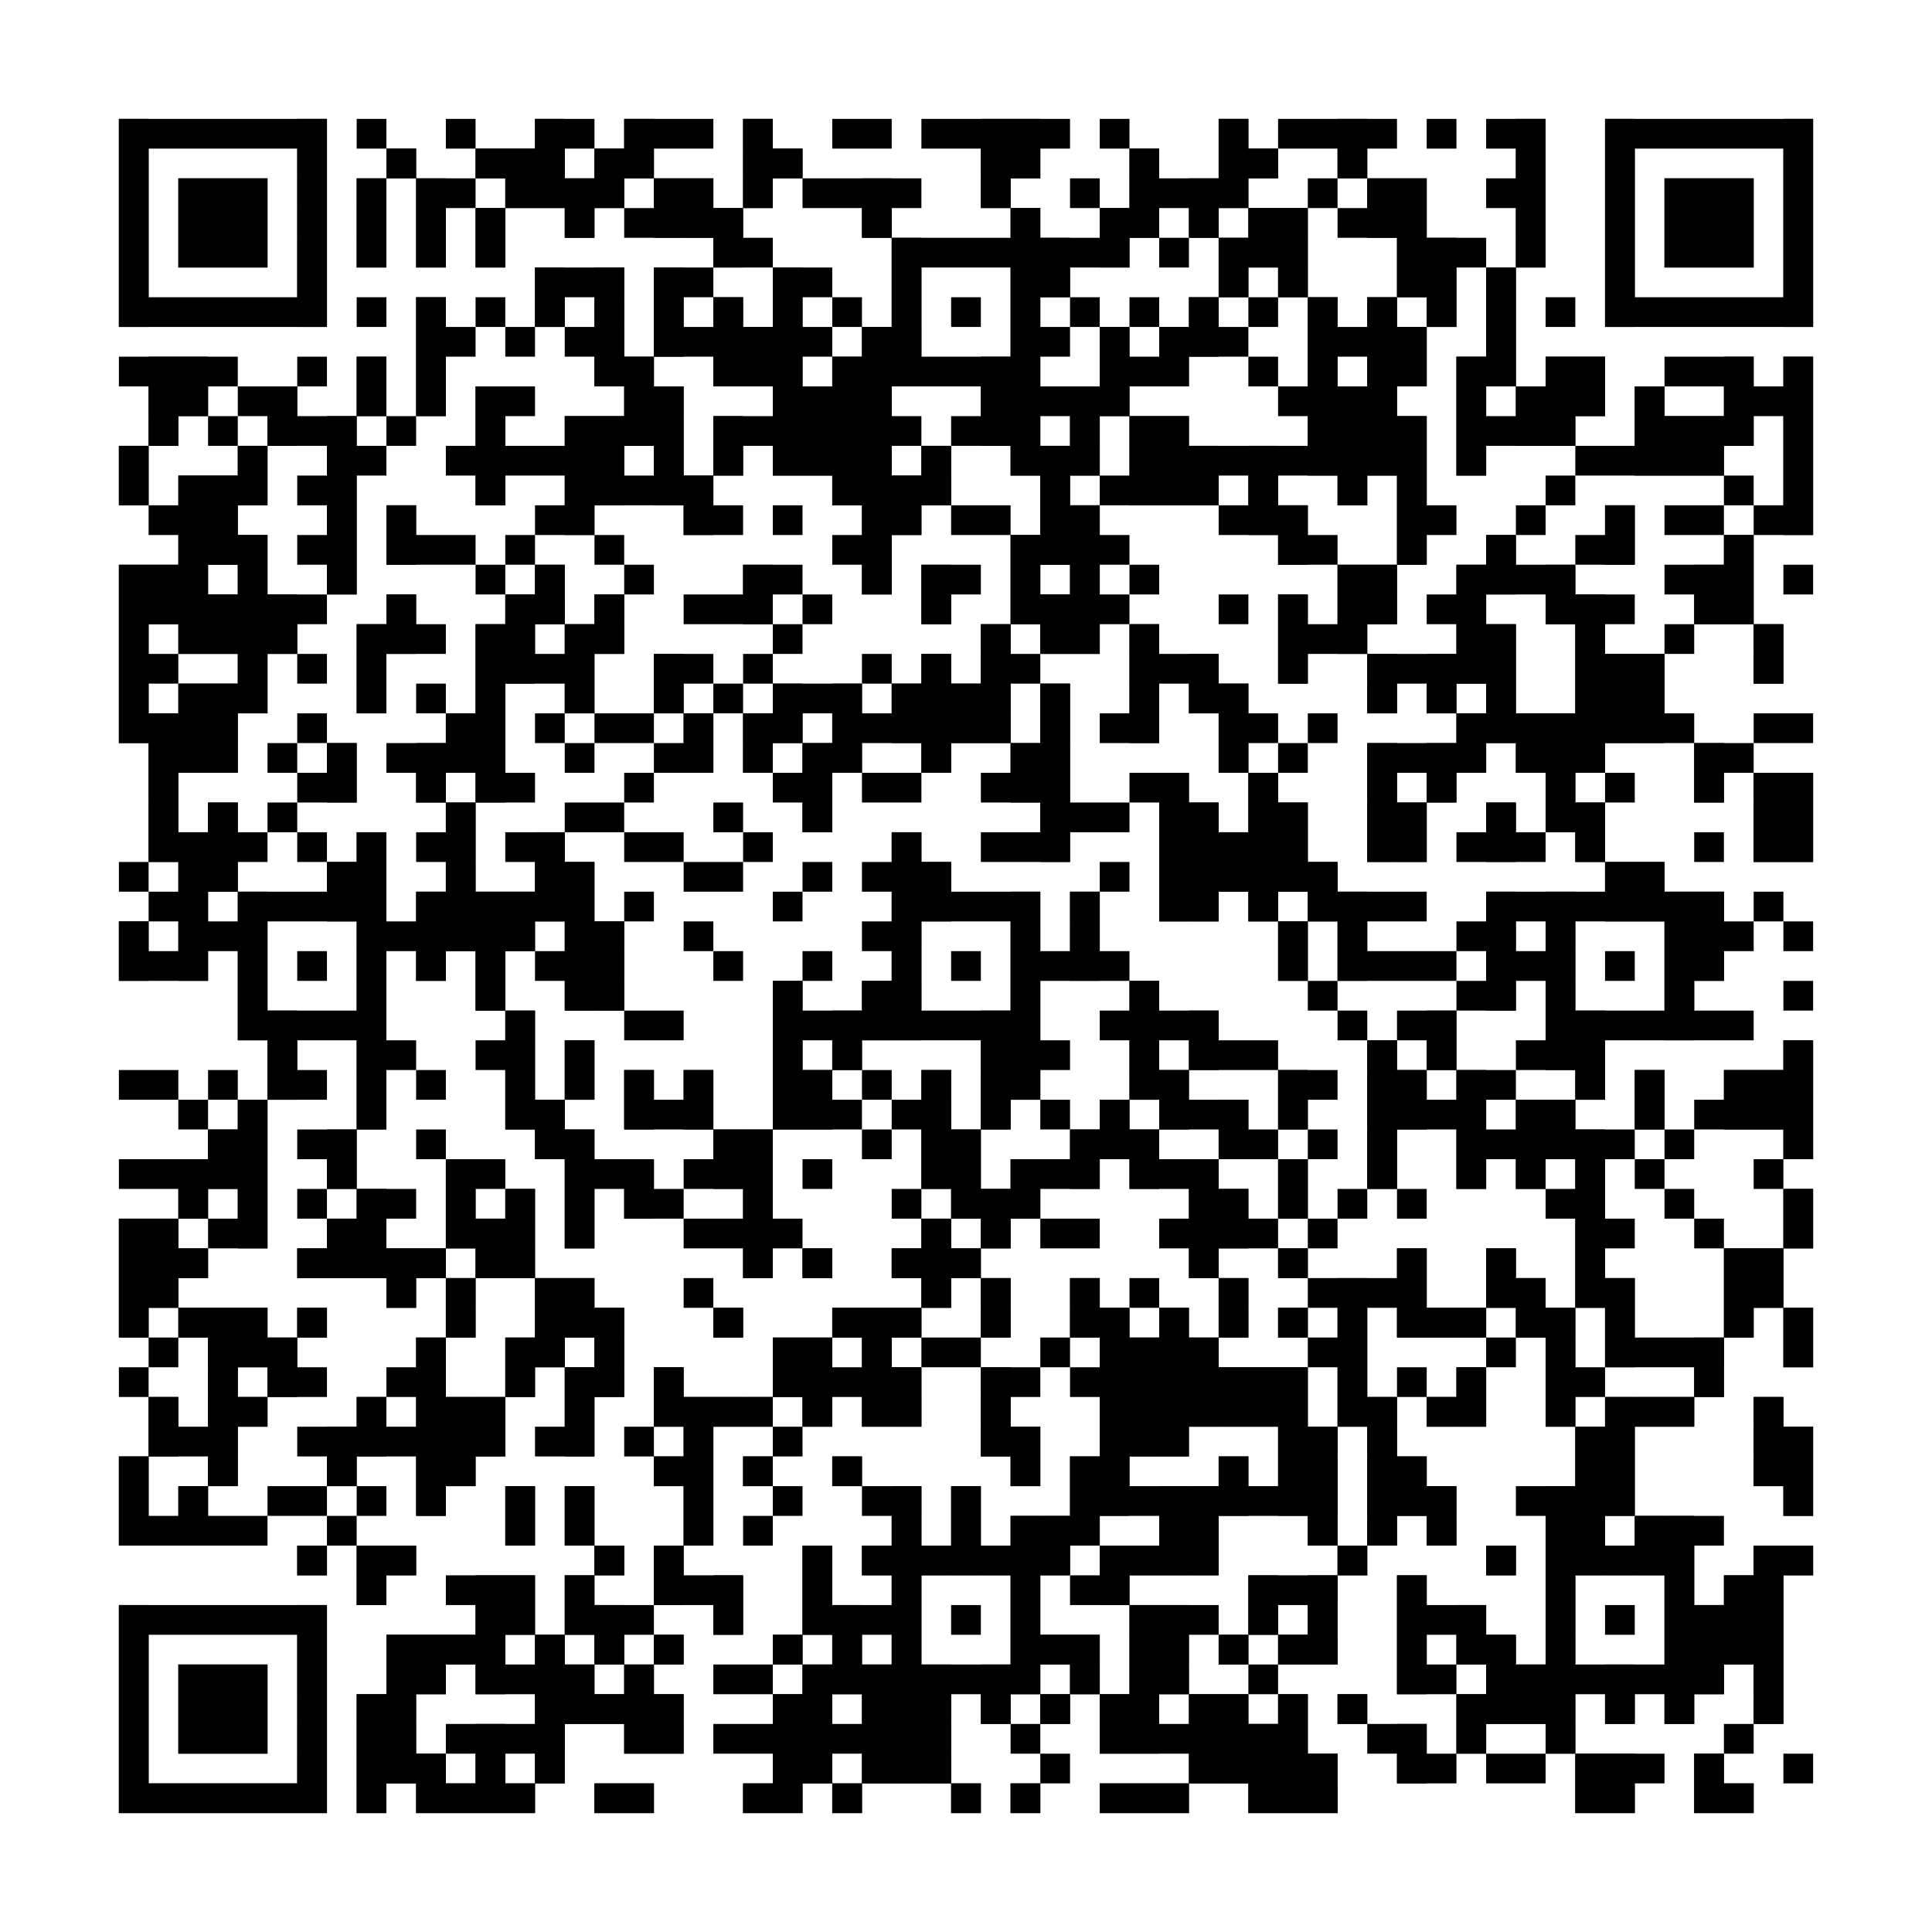 <?xml version="1.0"?>
<svg version="1.1" xmlns="http://www.w3.org/2000/svg" width="400" height="400"><rect x="0" y="0" width="400" height="400" fill="white"/><rect x="24.615" y="24.615" width="43.077" height="6.154" fill="black"/><rect x="73.846" y="24.615" width="6.154" height="6.154" fill="black"/><rect x="92.308" y="24.615" width="6.154" height="6.154" fill="black"/><rect x="110.769" y="24.615" width="12.308" height="6.154" fill="black"/><rect x="129.231" y="24.615" width="18.462" height="6.154" fill="black"/><rect x="153.846" y="24.615" width="6.154" height="6.154" fill="black"/><rect x="172.308" y="24.615" width="12.308" height="6.154" fill="black"/><rect x="190.769" y="24.615" width="30.769" height="6.154" fill="black"/><rect x="227.692" y="24.615" width="6.154" height="6.154" fill="black"/><rect x="252.308" y="24.615" width="6.154" height="6.154" fill="black"/><rect x="264.615" y="24.615" width="24.615" height="6.154" fill="black"/><rect x="295.385" y="24.615" width="6.154" height="6.154" fill="black"/><rect x="307.692" y="24.615" width="12.308" height="6.154" fill="black"/><rect x="332.308" y="24.615" width="43.077" height="6.154" fill="black"/><rect x="24.615" y="30.769" width="6.154" height="6.154" fill="black"/><rect x="61.538" y="30.769" width="6.154" height="6.154" fill="black"/><rect x="80" y="30.769" width="6.154" height="6.154" fill="black"/><rect x="98.462" y="30.769" width="18.462" height="6.154" fill="black"/><rect x="123.077" y="30.769" width="12.308" height="6.154" fill="black"/><rect x="153.846" y="30.769" width="12.308" height="6.154" fill="black"/><rect x="203.077" y="30.769" width="12.308" height="6.154" fill="black"/><rect x="233.846" y="30.769" width="6.154" height="6.154" fill="black"/><rect x="252.308" y="30.769" width="12.308" height="6.154" fill="black"/><rect x="276.923" y="30.769" width="6.154" height="6.154" fill="black"/><rect x="313.846" y="30.769" width="6.154" height="6.154" fill="black"/><rect x="332.308" y="30.769" width="6.154" height="6.154" fill="black"/><rect x="369.231" y="30.769" width="6.154" height="6.154" fill="black"/><rect x="24.615" y="36.923" width="6.154" height="6.154" fill="black"/><rect x="36.923" y="36.923" width="18.462" height="6.154" fill="black"/><rect x="61.538" y="36.923" width="6.154" height="6.154" fill="black"/><rect x="73.846" y="36.923" width="6.154" height="6.154" fill="black"/><rect x="86.154" y="36.923" width="12.308" height="6.154" fill="black"/><rect x="104.615" y="36.923" width="24.615" height="6.154" fill="black"/><rect x="135.385" y="36.923" width="12.308" height="6.154" fill="black"/><rect x="153.846" y="36.923" width="6.154" height="6.154" fill="black"/><rect x="166.154" y="36.923" width="24.615" height="6.154" fill="black"/><rect x="203.077" y="36.923" width="6.154" height="6.154" fill="black"/><rect x="221.538" y="36.923" width="6.154" height="6.154" fill="black"/><rect x="233.846" y="36.923" width="24.615" height="6.154" fill="black"/><rect x="270.769" y="36.923" width="6.154" height="6.154" fill="black"/><rect x="283.077" y="36.923" width="12.308" height="6.154" fill="black"/><rect x="307.692" y="36.923" width="12.308" height="6.154" fill="black"/><rect x="332.308" y="36.923" width="6.154" height="6.154" fill="black"/><rect x="344.615" y="36.923" width="18.462" height="6.154" fill="black"/><rect x="369.231" y="36.923" width="6.154" height="6.154" fill="black"/><rect x="24.615" y="43.077" width="6.154" height="6.154" fill="black"/><rect x="36.923" y="43.077" width="18.462" height="6.154" fill="black"/><rect x="61.538" y="43.077" width="6.154" height="6.154" fill="black"/><rect x="73.846" y="43.077" width="6.154" height="6.154" fill="black"/><rect x="86.154" y="43.077" width="6.154" height="6.154" fill="black"/><rect x="98.462" y="43.077" width="6.154" height="6.154" fill="black"/><rect x="116.923" y="43.077" width="6.154" height="6.154" fill="black"/><rect x="129.231" y="43.077" width="24.615" height="6.154" fill="black"/><rect x="178.462" y="43.077" width="6.154" height="6.154" fill="black"/><rect x="209.231" y="43.077" width="6.154" height="6.154" fill="black"/><rect x="227.692" y="43.077" width="12.308" height="6.154" fill="black"/><rect x="246.154" y="43.077" width="6.154" height="6.154" fill="black"/><rect x="258.462" y="43.077" width="12.308" height="6.154" fill="black"/><rect x="276.923" y="43.077" width="18.462" height="6.154" fill="black"/><rect x="313.846" y="43.077" width="6.154" height="6.154" fill="black"/><rect x="332.308" y="43.077" width="6.154" height="6.154" fill="black"/><rect x="344.615" y="43.077" width="18.462" height="6.154" fill="black"/><rect x="369.231" y="43.077" width="6.154" height="6.154" fill="black"/><rect x="24.615" y="49.231" width="6.154" height="6.154" fill="black"/><rect x="36.923" y="49.231" width="18.462" height="6.154" fill="black"/><rect x="61.538" y="49.231" width="6.154" height="6.154" fill="black"/><rect x="73.846" y="49.231" width="6.154" height="6.154" fill="black"/><rect x="86.154" y="49.231" width="6.154" height="6.154" fill="black"/><rect x="98.462" y="49.231" width="6.154" height="6.154" fill="black"/><rect x="147.692" y="49.231" width="12.308" height="6.154" fill="black"/><rect x="184.615" y="49.231" width="49.231" height="6.154" fill="black"/><rect x="240" y="49.231" width="6.154" height="6.154" fill="black"/><rect x="252.308" y="49.231" width="18.462" height="6.154" fill="black"/><rect x="289.231" y="49.231" width="18.462" height="6.154" fill="black"/><rect x="313.846" y="49.231" width="6.154" height="6.154" fill="black"/><rect x="332.308" y="49.231" width="6.154" height="6.154" fill="black"/><rect x="344.615" y="49.231" width="18.462" height="6.154" fill="black"/><rect x="369.231" y="49.231" width="6.154" height="6.154" fill="black"/><rect x="24.615" y="55.385" width="6.154" height="6.154" fill="black"/><rect x="61.538" y="55.385" width="6.154" height="6.154" fill="black"/><rect x="110.769" y="55.385" width="18.462" height="6.154" fill="black"/><rect x="135.385" y="55.385" width="12.308" height="6.154" fill="black"/><rect x="160" y="55.385" width="12.308" height="6.154" fill="black"/><rect x="184.615" y="55.385" width="6.154" height="6.154" fill="black"/><rect x="209.231" y="55.385" width="12.308" height="6.154" fill="black"/><rect x="252.308" y="55.385" width="6.154" height="6.154" fill="black"/><rect x="264.615" y="55.385" width="6.154" height="6.154" fill="black"/><rect x="289.231" y="55.385" width="12.308" height="6.154" fill="black"/><rect x="307.692" y="55.385" width="6.154" height="6.154" fill="black"/><rect x="332.308" y="55.385" width="6.154" height="6.154" fill="black"/><rect x="369.231" y="55.385" width="6.154" height="6.154" fill="black"/><rect x="24.615" y="61.538" width="43.077" height="6.154" fill="black"/><rect x="73.846" y="61.538" width="6.154" height="6.154" fill="black"/><rect x="86.154" y="61.538" width="6.154" height="6.154" fill="black"/><rect x="98.462" y="61.538" width="6.154" height="6.154" fill="black"/><rect x="110.769" y="61.538" width="6.154" height="6.154" fill="black"/><rect x="123.077" y="61.538" width="6.154" height="6.154" fill="black"/><rect x="135.385" y="61.538" width="6.154" height="6.154" fill="black"/><rect x="147.692" y="61.538" width="6.154" height="6.154" fill="black"/><rect x="160" y="61.538" width="6.154" height="6.154" fill="black"/><rect x="172.308" y="61.538" width="6.154" height="6.154" fill="black"/><rect x="184.615" y="61.538" width="6.154" height="6.154" fill="black"/><rect x="196.923" y="61.538" width="6.154" height="6.154" fill="black"/><rect x="209.231" y="61.538" width="6.154" height="6.154" fill="black"/><rect x="221.538" y="61.538" width="6.154" height="6.154" fill="black"/><rect x="233.846" y="61.538" width="6.154" height="6.154" fill="black"/><rect x="246.154" y="61.538" width="6.154" height="6.154" fill="black"/><rect x="258.462" y="61.538" width="6.154" height="6.154" fill="black"/><rect x="270.769" y="61.538" width="6.154" height="6.154" fill="black"/><rect x="283.077" y="61.538" width="6.154" height="6.154" fill="black"/><rect x="295.385" y="61.538" width="6.154" height="6.154" fill="black"/><rect x="307.692" y="61.538" width="6.154" height="6.154" fill="black"/><rect x="320" y="61.538" width="6.154" height="6.154" fill="black"/><rect x="332.308" y="61.538" width="43.077" height="6.154" fill="black"/><rect x="86.154" y="67.692" width="12.308" height="6.154" fill="black"/><rect x="104.615" y="67.692" width="6.154" height="6.154" fill="black"/><rect x="116.923" y="67.692" width="12.308" height="6.154" fill="black"/><rect x="135.385" y="67.692" width="36.923" height="6.154" fill="black"/><rect x="178.462" y="67.692" width="12.308" height="6.154" fill="black"/><rect x="209.231" y="67.692" width="12.308" height="6.154" fill="black"/><rect x="227.692" y="67.692" width="6.154" height="6.154" fill="black"/><rect x="240" y="67.692" width="18.462" height="6.154" fill="black"/><rect x="270.769" y="67.692" width="24.615" height="6.154" fill="black"/><rect x="307.692" y="67.692" width="6.154" height="6.154" fill="black"/><rect x="24.615" y="73.846" width="24.615" height="6.154" fill="black"/><rect x="61.538" y="73.846" width="6.154" height="6.154" fill="black"/><rect x="73.846" y="73.846" width="6.154" height="6.154" fill="black"/><rect x="86.154" y="73.846" width="6.154" height="6.154" fill="black"/><rect x="123.077" y="73.846" width="12.308" height="6.154" fill="black"/><rect x="147.692" y="73.846" width="18.462" height="6.154" fill="black"/><rect x="172.308" y="73.846" width="43.077" height="6.154" fill="black"/><rect x="227.692" y="73.846" width="18.462" height="6.154" fill="black"/><rect x="258.462" y="73.846" width="6.154" height="6.154" fill="black"/><rect x="270.769" y="73.846" width="6.154" height="6.154" fill="black"/><rect x="283.077" y="73.846" width="12.308" height="6.154" fill="black"/><rect x="301.538" y="73.846" width="12.308" height="6.154" fill="black"/><rect x="320" y="73.846" width="12.308" height="6.154" fill="black"/><rect x="344.615" y="73.846" width="18.462" height="6.154" fill="black"/><rect x="369.231" y="73.846" width="6.154" height="6.154" fill="black"/><rect x="30.769" y="80" width="12.308" height="6.154" fill="black"/><rect x="49.231" y="80" width="12.308" height="6.154" fill="black"/><rect x="73.846" y="80" width="6.154" height="6.154" fill="black"/><rect x="86.154" y="80" width="6.154" height="6.154" fill="black"/><rect x="98.462" y="80" width="12.308" height="6.154" fill="black"/><rect x="129.231" y="80" width="12.308" height="6.154" fill="black"/><rect x="160" y="80" width="24.615" height="6.154" fill="black"/><rect x="203.077" y="80" width="30.769" height="6.154" fill="black"/><rect x="264.615" y="80" width="24.615" height="6.154" fill="black"/><rect x="301.538" y="80" width="6.154" height="6.154" fill="black"/><rect x="313.846" y="80" width="18.462" height="6.154" fill="black"/><rect x="338.462" y="80" width="6.154" height="6.154" fill="black"/><rect x="356.923" y="80" width="18.462" height="6.154" fill="black"/><rect x="30.769" y="86.154" width="6.154" height="6.154" fill="black"/><rect x="43.077" y="86.154" width="6.154" height="6.154" fill="black"/><rect x="55.385" y="86.154" width="18.462" height="6.154" fill="black"/><rect x="80" y="86.154" width="6.154" height="6.154" fill="black"/><rect x="98.462" y="86.154" width="6.154" height="6.154" fill="black"/><rect x="116.923" y="86.154" width="24.615" height="6.154" fill="black"/><rect x="147.692" y="86.154" width="43.077" height="6.154" fill="black"/><rect x="196.923" y="86.154" width="18.462" height="6.154" fill="black"/><rect x="221.538" y="86.154" width="6.154" height="6.154" fill="black"/><rect x="233.846" y="86.154" width="12.308" height="6.154" fill="black"/><rect x="270.769" y="86.154" width="24.615" height="6.154" fill="black"/><rect x="301.538" y="86.154" width="24.615" height="6.154" fill="black"/><rect x="338.462" y="86.154" width="24.615" height="6.154" fill="black"/><rect x="369.231" y="86.154" width="6.154" height="6.154" fill="black"/><rect x="24.615" y="92.308" width="6.154" height="6.154" fill="black"/><rect x="49.231" y="92.308" width="6.154" height="6.154" fill="black"/><rect x="67.692" y="92.308" width="12.308" height="6.154" fill="black"/><rect x="92.308" y="92.308" width="36.923" height="6.154" fill="black"/><rect x="135.385" y="92.308" width="6.154" height="6.154" fill="black"/><rect x="147.692" y="92.308" width="6.154" height="6.154" fill="black"/><rect x="160" y="92.308" width="24.615" height="6.154" fill="black"/><rect x="190.769" y="92.308" width="6.154" height="6.154" fill="black"/><rect x="209.231" y="92.308" width="18.462" height="6.154" fill="black"/><rect x="233.846" y="92.308" width="61.538" height="6.154" fill="black"/><rect x="301.538" y="92.308" width="6.154" height="6.154" fill="black"/><rect x="326.154" y="92.308" width="30.769" height="6.154" fill="black"/><rect x="369.231" y="92.308" width="6.154" height="6.154" fill="black"/><rect x="24.615" y="98.462" width="6.154" height="6.154" fill="black"/><rect x="36.923" y="98.462" width="18.462" height="6.154" fill="black"/><rect x="61.538" y="98.462" width="12.308" height="6.154" fill="black"/><rect x="98.462" y="98.462" width="6.154" height="6.154" fill="black"/><rect x="116.923" y="98.462" width="30.769" height="6.154" fill="black"/><rect x="172.308" y="98.462" width="24.615" height="6.154" fill="black"/><rect x="215.385" y="98.462" width="6.154" height="6.154" fill="black"/><rect x="227.692" y="98.462" width="24.615" height="6.154" fill="black"/><rect x="258.462" y="98.462" width="6.154" height="6.154" fill="black"/><rect x="276.923" y="98.462" width="6.154" height="6.154" fill="black"/><rect x="289.231" y="98.462" width="6.154" height="6.154" fill="black"/><rect x="320" y="98.462" width="6.154" height="6.154" fill="black"/><rect x="356.923" y="98.462" width="6.154" height="6.154" fill="black"/><rect x="369.231" y="98.462" width="6.154" height="6.154" fill="black"/><rect x="30.769" y="104.615" width="18.462" height="6.154" fill="black"/><rect x="67.692" y="104.615" width="6.154" height="6.154" fill="black"/><rect x="80" y="104.615" width="6.154" height="6.154" fill="black"/><rect x="110.769" y="104.615" width="12.308" height="6.154" fill="black"/><rect x="141.538" y="104.615" width="12.308" height="6.154" fill="black"/><rect x="160" y="104.615" width="6.154" height="6.154" fill="black"/><rect x="178.462" y="104.615" width="12.308" height="6.154" fill="black"/><rect x="196.923" y="104.615" width="12.308" height="6.154" fill="black"/><rect x="215.385" y="104.615" width="12.308" height="6.154" fill="black"/><rect x="252.308" y="104.615" width="18.462" height="6.154" fill="black"/><rect x="289.231" y="104.615" width="12.308" height="6.154" fill="black"/><rect x="313.846" y="104.615" width="6.154" height="6.154" fill="black"/><rect x="332.308" y="104.615" width="6.154" height="6.154" fill="black"/><rect x="344.615" y="104.615" width="12.308" height="6.154" fill="black"/><rect x="363.077" y="104.615" width="12.308" height="6.154" fill="black"/><rect x="36.923" y="110.769" width="18.462" height="6.154" fill="black"/><rect x="61.538" y="110.769" width="12.308" height="6.154" fill="black"/><rect x="80" y="110.769" width="18.462" height="6.154" fill="black"/><rect x="104.615" y="110.769" width="6.154" height="6.154" fill="black"/><rect x="123.077" y="110.769" width="6.154" height="6.154" fill="black"/><rect x="172.308" y="110.769" width="12.308" height="6.154" fill="black"/><rect x="209.231" y="110.769" width="24.615" height="6.154" fill="black"/><rect x="264.615" y="110.769" width="12.308" height="6.154" fill="black"/><rect x="289.231" y="110.769" width="6.154" height="6.154" fill="black"/><rect x="307.692" y="110.769" width="6.154" height="6.154" fill="black"/><rect x="326.154" y="110.769" width="12.308" height="6.154" fill="black"/><rect x="356.923" y="110.769" width="6.154" height="6.154" fill="black"/><rect x="24.615" y="116.923" width="18.462" height="6.154" fill="black"/><rect x="49.231" y="116.923" width="6.154" height="6.154" fill="black"/><rect x="67.692" y="116.923" width="6.154" height="6.154" fill="black"/><rect x="98.462" y="116.923" width="6.154" height="6.154" fill="black"/><rect x="110.769" y="116.923" width="6.154" height="6.154" fill="black"/><rect x="129.231" y="116.923" width="6.154" height="6.154" fill="black"/><rect x="153.846" y="116.923" width="12.308" height="6.154" fill="black"/><rect x="178.462" y="116.923" width="6.154" height="6.154" fill="black"/><rect x="190.769" y="116.923" width="12.308" height="6.154" fill="black"/><rect x="209.231" y="116.923" width="6.154" height="6.154" fill="black"/><rect x="221.538" y="116.923" width="6.154" height="6.154" fill="black"/><rect x="233.846" y="116.923" width="6.154" height="6.154" fill="black"/><rect x="276.923" y="116.923" width="12.308" height="6.154" fill="black"/><rect x="301.538" y="116.923" width="24.615" height="6.154" fill="black"/><rect x="344.615" y="116.923" width="18.462" height="6.154" fill="black"/><rect x="369.231" y="116.923" width="6.154" height="6.154" fill="black"/><rect x="24.615" y="123.077" width="43.077" height="6.154" fill="black"/><rect x="80" y="123.077" width="6.154" height="6.154" fill="black"/><rect x="104.615" y="123.077" width="12.308" height="6.154" fill="black"/><rect x="123.077" y="123.077" width="6.154" height="6.154" fill="black"/><rect x="141.538" y="123.077" width="18.462" height="6.154" fill="black"/><rect x="166.154" y="123.077" width="6.154" height="6.154" fill="black"/><rect x="190.769" y="123.077" width="6.154" height="6.154" fill="black"/><rect x="209.231" y="123.077" width="24.615" height="6.154" fill="black"/><rect x="252.308" y="123.077" width="6.154" height="6.154" fill="black"/><rect x="264.615" y="123.077" width="6.154" height="6.154" fill="black"/><rect x="276.923" y="123.077" width="12.308" height="6.154" fill="black"/><rect x="295.385" y="123.077" width="12.308" height="6.154" fill="black"/><rect x="320" y="123.077" width="18.462" height="6.154" fill="black"/><rect x="350.769" y="123.077" width="12.308" height="6.154" fill="black"/><rect x="24.615" y="129.231" width="6.154" height="6.154" fill="black"/><rect x="36.923" y="129.231" width="24.615" height="6.154" fill="black"/><rect x="73.846" y="129.231" width="18.462" height="6.154" fill="black"/><rect x="98.462" y="129.231" width="12.308" height="6.154" fill="black"/><rect x="116.923" y="129.231" width="12.308" height="6.154" fill="black"/><rect x="160" y="129.231" width="6.154" height="6.154" fill="black"/><rect x="203.077" y="129.231" width="6.154" height="6.154" fill="black"/><rect x="215.385" y="129.231" width="12.308" height="6.154" fill="black"/><rect x="233.846" y="129.231" width="6.154" height="6.154" fill="black"/><rect x="264.615" y="129.231" width="18.462" height="6.154" fill="black"/><rect x="301.538" y="129.231" width="12.308" height="6.154" fill="black"/><rect x="326.154" y="129.231" width="6.154" height="6.154" fill="black"/><rect x="344.615" y="129.231" width="6.154" height="6.154" fill="black"/><rect x="363.077" y="129.231" width="6.154" height="6.154" fill="black"/><rect x="24.615" y="135.385" width="12.308" height="6.154" fill="black"/><rect x="49.231" y="135.385" width="6.154" height="6.154" fill="black"/><rect x="61.538" y="135.385" width="6.154" height="6.154" fill="black"/><rect x="73.846" y="135.385" width="6.154" height="6.154" fill="black"/><rect x="98.462" y="135.385" width="24.615" height="6.154" fill="black"/><rect x="135.385" y="135.385" width="12.308" height="6.154" fill="black"/><rect x="153.846" y="135.385" width="6.154" height="6.154" fill="black"/><rect x="178.462" y="135.385" width="6.154" height="6.154" fill="black"/><rect x="190.769" y="135.385" width="6.154" height="6.154" fill="black"/><rect x="203.077" y="135.385" width="12.308" height="6.154" fill="black"/><rect x="233.846" y="135.385" width="18.462" height="6.154" fill="black"/><rect x="264.615" y="135.385" width="6.154" height="6.154" fill="black"/><rect x="283.077" y="135.385" width="30.769" height="6.154" fill="black"/><rect x="326.154" y="135.385" width="18.462" height="6.154" fill="black"/><rect x="363.077" y="135.385" width="6.154" height="6.154" fill="black"/><rect x="24.615" y="141.538" width="6.154" height="6.154" fill="black"/><rect x="36.923" y="141.538" width="18.462" height="6.154" fill="black"/><rect x="73.846" y="141.538" width="6.154" height="6.154" fill="black"/><rect x="86.154" y="141.538" width="6.154" height="6.154" fill="black"/><rect x="98.462" y="141.538" width="6.154" height="6.154" fill="black"/><rect x="116.923" y="141.538" width="6.154" height="6.154" fill="black"/><rect x="135.385" y="141.538" width="6.154" height="6.154" fill="black"/><rect x="147.692" y="141.538" width="6.154" height="6.154" fill="black"/><rect x="160" y="141.538" width="18.462" height="6.154" fill="black"/><rect x="184.615" y="141.538" width="24.615" height="6.154" fill="black"/><rect x="215.385" y="141.538" width="6.154" height="6.154" fill="black"/><rect x="233.846" y="141.538" width="6.154" height="6.154" fill="black"/><rect x="246.154" y="141.538" width="12.308" height="6.154" fill="black"/><rect x="283.077" y="141.538" width="6.154" height="6.154" fill="black"/><rect x="295.385" y="141.538" width="6.154" height="6.154" fill="black"/><rect x="307.692" y="141.538" width="6.154" height="6.154" fill="black"/><rect x="326.154" y="141.538" width="18.462" height="6.154" fill="black"/><rect x="24.615" y="147.692" width="24.615" height="6.154" fill="black"/><rect x="61.538" y="147.692" width="6.154" height="6.154" fill="black"/><rect x="92.308" y="147.692" width="12.308" height="6.154" fill="black"/><rect x="110.769" y="147.692" width="6.154" height="6.154" fill="black"/><rect x="123.077" y="147.692" width="12.308" height="6.154" fill="black"/><rect x="141.538" y="147.692" width="6.154" height="6.154" fill="black"/><rect x="153.846" y="147.692" width="12.308" height="6.154" fill="black"/><rect x="172.308" y="147.692" width="36.923" height="6.154" fill="black"/><rect x="215.385" y="147.692" width="6.154" height="6.154" fill="black"/><rect x="227.692" y="147.692" width="12.308" height="6.154" fill="black"/><rect x="252.308" y="147.692" width="12.308" height="6.154" fill="black"/><rect x="270.769" y="147.692" width="6.154" height="6.154" fill="black"/><rect x="301.538" y="147.692" width="49.231" height="6.154" fill="black"/><rect x="363.077" y="147.692" width="12.308" height="6.154" fill="black"/><rect x="30.769" y="153.846" width="18.462" height="6.154" fill="black"/><rect x="55.385" y="153.846" width="6.154" height="6.154" fill="black"/><rect x="67.692" y="153.846" width="6.154" height="6.154" fill="black"/><rect x="80" y="153.846" width="24.615" height="6.154" fill="black"/><rect x="116.923" y="153.846" width="6.154" height="6.154" fill="black"/><rect x="135.385" y="153.846" width="12.308" height="6.154" fill="black"/><rect x="153.846" y="153.846" width="6.154" height="6.154" fill="black"/><rect x="166.154" y="153.846" width="12.308" height="6.154" fill="black"/><rect x="190.769" y="153.846" width="6.154" height="6.154" fill="black"/><rect x="209.231" y="153.846" width="12.308" height="6.154" fill="black"/><rect x="252.308" y="153.846" width="6.154" height="6.154" fill="black"/><rect x="264.615" y="153.846" width="6.154" height="6.154" fill="black"/><rect x="283.077" y="153.846" width="24.615" height="6.154" fill="black"/><rect x="313.846" y="153.846" width="18.462" height="6.154" fill="black"/><rect x="350.769" y="153.846" width="12.308" height="6.154" fill="black"/><rect x="30.769" y="160" width="6.154" height="6.154" fill="black"/><rect x="61.538" y="160" width="12.308" height="6.154" fill="black"/><rect x="86.154" y="160" width="6.154" height="6.154" fill="black"/><rect x="98.462" y="160" width="12.308" height="6.154" fill="black"/><rect x="129.231" y="160" width="6.154" height="6.154" fill="black"/><rect x="160" y="160" width="12.308" height="6.154" fill="black"/><rect x="178.462" y="160" width="12.308" height="6.154" fill="black"/><rect x="203.077" y="160" width="18.462" height="6.154" fill="black"/><rect x="233.846" y="160" width="12.308" height="6.154" fill="black"/><rect x="258.462" y="160" width="6.154" height="6.154" fill="black"/><rect x="283.077" y="160" width="6.154" height="6.154" fill="black"/><rect x="295.385" y="160" width="6.154" height="6.154" fill="black"/><rect x="320" y="160" width="6.154" height="6.154" fill="black"/><rect x="332.308" y="160" width="6.154" height="6.154" fill="black"/><rect x="350.769" y="160" width="6.154" height="6.154" fill="black"/><rect x="363.077" y="160" width="12.308" height="6.154" fill="black"/><rect x="30.769" y="166.154" width="6.154" height="6.154" fill="black"/><rect x="43.077" y="166.154" width="6.154" height="6.154" fill="black"/><rect x="55.385" y="166.154" width="6.154" height="6.154" fill="black"/><rect x="92.308" y="166.154" width="6.154" height="6.154" fill="black"/><rect x="116.923" y="166.154" width="12.308" height="6.154" fill="black"/><rect x="147.692" y="166.154" width="6.154" height="6.154" fill="black"/><rect x="166.154" y="166.154" width="6.154" height="6.154" fill="black"/><rect x="215.385" y="166.154" width="18.462" height="6.154" fill="black"/><rect x="240" y="166.154" width="12.308" height="6.154" fill="black"/><rect x="258.462" y="166.154" width="12.308" height="6.154" fill="black"/><rect x="283.077" y="166.154" width="12.308" height="6.154" fill="black"/><rect x="307.692" y="166.154" width="6.154" height="6.154" fill="black"/><rect x="320" y="166.154" width="12.308" height="6.154" fill="black"/><rect x="363.077" y="166.154" width="12.308" height="6.154" fill="black"/><rect x="30.769" y="172.308" width="24.615" height="6.154" fill="black"/><rect x="61.538" y="172.308" width="6.154" height="6.154" fill="black"/><rect x="73.846" y="172.308" width="6.154" height="6.154" fill="black"/><rect x="86.154" y="172.308" width="12.308" height="6.154" fill="black"/><rect x="104.615" y="172.308" width="12.308" height="6.154" fill="black"/><rect x="129.231" y="172.308" width="12.308" height="6.154" fill="black"/><rect x="153.846" y="172.308" width="6.154" height="6.154" fill="black"/><rect x="184.615" y="172.308" width="6.154" height="6.154" fill="black"/><rect x="203.077" y="172.308" width="18.462" height="6.154" fill="black"/><rect x="240" y="172.308" width="30.769" height="6.154" fill="black"/><rect x="283.077" y="172.308" width="12.308" height="6.154" fill="black"/><rect x="301.538" y="172.308" width="18.462" height="6.154" fill="black"/><rect x="326.154" y="172.308" width="6.154" height="6.154" fill="black"/><rect x="350.769" y="172.308" width="6.154" height="6.154" fill="black"/><rect x="363.077" y="172.308" width="12.308" height="6.154" fill="black"/><rect x="24.615" y="178.462" width="6.154" height="6.154" fill="black"/><rect x="36.923" y="178.462" width="12.308" height="6.154" fill="black"/><rect x="67.692" y="178.462" width="12.308" height="6.154" fill="black"/><rect x="92.308" y="178.462" width="6.154" height="6.154" fill="black"/><rect x="110.769" y="178.462" width="12.308" height="6.154" fill="black"/><rect x="141.538" y="178.462" width="12.308" height="6.154" fill="black"/><rect x="166.154" y="178.462" width="6.154" height="6.154" fill="black"/><rect x="178.462" y="178.462" width="18.462" height="6.154" fill="black"/><rect x="227.692" y="178.462" width="6.154" height="6.154" fill="black"/><rect x="240" y="178.462" width="36.923" height="6.154" fill="black"/><rect x="332.308" y="178.462" width="12.308" height="6.154" fill="black"/><rect x="30.769" y="184.615" width="12.308" height="6.154" fill="black"/><rect x="49.231" y="184.615" width="30.769" height="6.154" fill="black"/><rect x="86.154" y="184.615" width="36.923" height="6.154" fill="black"/><rect x="129.231" y="184.615" width="6.154" height="6.154" fill="black"/><rect x="160" y="184.615" width="6.154" height="6.154" fill="black"/><rect x="184.615" y="184.615" width="30.769" height="6.154" fill="black"/><rect x="221.538" y="184.615" width="6.154" height="6.154" fill="black"/><rect x="240" y="184.615" width="12.308" height="6.154" fill="black"/><rect x="258.462" y="184.615" width="6.154" height="6.154" fill="black"/><rect x="270.769" y="184.615" width="24.615" height="6.154" fill="black"/><rect x="307.692" y="184.615" width="49.231" height="6.154" fill="black"/><rect x="363.077" y="184.615" width="6.154" height="6.154" fill="black"/><rect x="24.615" y="190.769" width="6.154" height="6.154" fill="black"/><rect x="36.923" y="190.769" width="18.462" height="6.154" fill="black"/><rect x="73.846" y="190.769" width="36.923" height="6.154" fill="black"/><rect x="116.923" y="190.769" width="12.308" height="6.154" fill="black"/><rect x="141.538" y="190.769" width="6.154" height="6.154" fill="black"/><rect x="178.462" y="190.769" width="12.308" height="6.154" fill="black"/><rect x="209.231" y="190.769" width="6.154" height="6.154" fill="black"/><rect x="221.538" y="190.769" width="6.154" height="6.154" fill="black"/><rect x="264.615" y="190.769" width="6.154" height="6.154" fill="black"/><rect x="276.923" y="190.769" width="6.154" height="6.154" fill="black"/><rect x="301.538" y="190.769" width="12.308" height="6.154" fill="black"/><rect x="320" y="190.769" width="6.154" height="6.154" fill="black"/><rect x="344.615" y="190.769" width="18.462" height="6.154" fill="black"/><rect x="369.231" y="190.769" width="6.154" height="6.154" fill="black"/><rect x="24.615" y="196.923" width="18.462" height="6.154" fill="black"/><rect x="49.231" y="196.923" width="6.154" height="6.154" fill="black"/><rect x="61.538" y="196.923" width="6.154" height="6.154" fill="black"/><rect x="73.846" y="196.923" width="6.154" height="6.154" fill="black"/><rect x="86.154" y="196.923" width="6.154" height="6.154" fill="black"/><rect x="98.462" y="196.923" width="6.154" height="6.154" fill="black"/><rect x="110.769" y="196.923" width="18.462" height="6.154" fill="black"/><rect x="147.692" y="196.923" width="6.154" height="6.154" fill="black"/><rect x="166.154" y="196.923" width="6.154" height="6.154" fill="black"/><rect x="184.615" y="196.923" width="6.154" height="6.154" fill="black"/><rect x="196.923" y="196.923" width="6.154" height="6.154" fill="black"/><rect x="209.231" y="196.923" width="24.615" height="6.154" fill="black"/><rect x="264.615" y="196.923" width="6.154" height="6.154" fill="black"/><rect x="276.923" y="196.923" width="24.615" height="6.154" fill="black"/><rect x="307.692" y="196.923" width="18.462" height="6.154" fill="black"/><rect x="332.308" y="196.923" width="6.154" height="6.154" fill="black"/><rect x="344.615" y="196.923" width="12.308" height="6.154" fill="black"/><rect x="49.231" y="203.077" width="6.154" height="6.154" fill="black"/><rect x="73.846" y="203.077" width="6.154" height="6.154" fill="black"/><rect x="98.462" y="203.077" width="6.154" height="6.154" fill="black"/><rect x="116.923" y="203.077" width="12.308" height="6.154" fill="black"/><rect x="160" y="203.077" width="6.154" height="6.154" fill="black"/><rect x="178.462" y="203.077" width="12.308" height="6.154" fill="black"/><rect x="209.231" y="203.077" width="6.154" height="6.154" fill="black"/><rect x="233.846" y="203.077" width="6.154" height="6.154" fill="black"/><rect x="270.769" y="203.077" width="6.154" height="6.154" fill="black"/><rect x="301.538" y="203.077" width="12.308" height="6.154" fill="black"/><rect x="320" y="203.077" width="6.154" height="6.154" fill="black"/><rect x="344.615" y="203.077" width="6.154" height="6.154" fill="black"/><rect x="369.231" y="203.077" width="6.154" height="6.154" fill="black"/><rect x="49.231" y="209.231" width="30.769" height="6.154" fill="black"/><rect x="104.615" y="209.231" width="6.154" height="6.154" fill="black"/><rect x="129.231" y="209.231" width="12.308" height="6.154" fill="black"/><rect x="160" y="209.231" width="55.385" height="6.154" fill="black"/><rect x="227.692" y="209.231" width="24.615" height="6.154" fill="black"/><rect x="276.923" y="209.231" width="6.154" height="6.154" fill="black"/><rect x="289.231" y="209.231" width="12.308" height="6.154" fill="black"/><rect x="320" y="209.231" width="43.077" height="6.154" fill="black"/><rect x="55.385" y="215.385" width="6.154" height="6.154" fill="black"/><rect x="73.846" y="215.385" width="12.308" height="6.154" fill="black"/><rect x="98.462" y="215.385" width="12.308" height="6.154" fill="black"/><rect x="116.923" y="215.385" width="6.154" height="6.154" fill="black"/><rect x="160" y="215.385" width="6.154" height="6.154" fill="black"/><rect x="172.308" y="215.385" width="6.154" height="6.154" fill="black"/><rect x="203.077" y="215.385" width="18.462" height="6.154" fill="black"/><rect x="233.846" y="215.385" width="6.154" height="6.154" fill="black"/><rect x="246.154" y="215.385" width="18.462" height="6.154" fill="black"/><rect x="283.077" y="215.385" width="6.154" height="6.154" fill="black"/><rect x="295.385" y="215.385" width="6.154" height="6.154" fill="black"/><rect x="313.846" y="215.385" width="18.462" height="6.154" fill="black"/><rect x="369.231" y="215.385" width="6.154" height="6.154" fill="black"/><rect x="24.615" y="221.538" width="12.308" height="6.154" fill="black"/><rect x="43.077" y="221.538" width="6.154" height="6.154" fill="black"/><rect x="55.385" y="221.538" width="12.308" height="6.154" fill="black"/><rect x="73.846" y="221.538" width="6.154" height="6.154" fill="black"/><rect x="86.154" y="221.538" width="6.154" height="6.154" fill="black"/><rect x="104.615" y="221.538" width="6.154" height="6.154" fill="black"/><rect x="116.923" y="221.538" width="6.154" height="6.154" fill="black"/><rect x="129.231" y="221.538" width="6.154" height="6.154" fill="black"/><rect x="141.538" y="221.538" width="6.154" height="6.154" fill="black"/><rect x="160" y="221.538" width="12.308" height="6.154" fill="black"/><rect x="178.462" y="221.538" width="6.154" height="6.154" fill="black"/><rect x="190.769" y="221.538" width="6.154" height="6.154" fill="black"/><rect x="203.077" y="221.538" width="12.308" height="6.154" fill="black"/><rect x="233.846" y="221.538" width="12.308" height="6.154" fill="black"/><rect x="264.615" y="221.538" width="12.308" height="6.154" fill="black"/><rect x="283.077" y="221.538" width="12.308" height="6.154" fill="black"/><rect x="301.538" y="221.538" width="12.308" height="6.154" fill="black"/><rect x="326.154" y="221.538" width="6.154" height="6.154" fill="black"/><rect x="338.462" y="221.538" width="6.154" height="6.154" fill="black"/><rect x="356.923" y="221.538" width="18.462" height="6.154" fill="black"/><rect x="36.923" y="227.692" width="6.154" height="6.154" fill="black"/><rect x="49.231" y="227.692" width="6.154" height="6.154" fill="black"/><rect x="73.846" y="227.692" width="6.154" height="6.154" fill="black"/><rect x="104.615" y="227.692" width="12.308" height="6.154" fill="black"/><rect x="129.231" y="227.692" width="18.462" height="6.154" fill="black"/><rect x="160" y="227.692" width="18.462" height="6.154" fill="black"/><rect x="184.615" y="227.692" width="12.308" height="6.154" fill="black"/><rect x="203.077" y="227.692" width="6.154" height="6.154" fill="black"/><rect x="215.385" y="227.692" width="6.154" height="6.154" fill="black"/><rect x="227.692" y="227.692" width="6.154" height="6.154" fill="black"/><rect x="240" y="227.692" width="18.462" height="6.154" fill="black"/><rect x="264.615" y="227.692" width="6.154" height="6.154" fill="black"/><rect x="283.077" y="227.692" width="24.615" height="6.154" fill="black"/><rect x="313.846" y="227.692" width="12.308" height="6.154" fill="black"/><rect x="338.462" y="227.692" width="6.154" height="6.154" fill="black"/><rect x="350.769" y="227.692" width="24.615" height="6.154" fill="black"/><rect x="43.077" y="233.846" width="12.308" height="6.154" fill="black"/><rect x="61.538" y="233.846" width="12.308" height="6.154" fill="black"/><rect x="86.154" y="233.846" width="6.154" height="6.154" fill="black"/><rect x="110.769" y="233.846" width="12.308" height="6.154" fill="black"/><rect x="147.692" y="233.846" width="12.308" height="6.154" fill="black"/><rect x="178.462" y="233.846" width="6.154" height="6.154" fill="black"/><rect x="190.769" y="233.846" width="12.308" height="6.154" fill="black"/><rect x="221.538" y="233.846" width="18.462" height="6.154" fill="black"/><rect x="252.308" y="233.846" width="12.308" height="6.154" fill="black"/><rect x="270.769" y="233.846" width="6.154" height="6.154" fill="black"/><rect x="283.077" y="233.846" width="6.154" height="6.154" fill="black"/><rect x="301.538" y="233.846" width="36.923" height="6.154" fill="black"/><rect x="344.615" y="233.846" width="6.154" height="6.154" fill="black"/><rect x="369.231" y="233.846" width="6.154" height="6.154" fill="black"/><rect x="24.615" y="240" width="30.769" height="6.154" fill="black"/><rect x="67.692" y="240" width="6.154" height="6.154" fill="black"/><rect x="92.308" y="240" width="12.308" height="6.154" fill="black"/><rect x="116.923" y="240" width="18.462" height="6.154" fill="black"/><rect x="141.538" y="240" width="18.462" height="6.154" fill="black"/><rect x="166.154" y="240" width="6.154" height="6.154" fill="black"/><rect x="190.769" y="240" width="12.308" height="6.154" fill="black"/><rect x="209.231" y="240" width="18.462" height="6.154" fill="black"/><rect x="233.846" y="240" width="18.462" height="6.154" fill="black"/><rect x="264.615" y="240" width="6.154" height="6.154" fill="black"/><rect x="283.077" y="240" width="6.154" height="6.154" fill="black"/><rect x="301.538" y="240" width="6.154" height="6.154" fill="black"/><rect x="313.846" y="240" width="6.154" height="6.154" fill="black"/><rect x="326.154" y="240" width="6.154" height="6.154" fill="black"/><rect x="338.462" y="240" width="6.154" height="6.154" fill="black"/><rect x="363.077" y="240" width="6.154" height="6.154" fill="black"/><rect x="36.923" y="246.154" width="6.154" height="6.154" fill="black"/><rect x="49.231" y="246.154" width="6.154" height="6.154" fill="black"/><rect x="61.538" y="246.154" width="6.154" height="6.154" fill="black"/><rect x="73.846" y="246.154" width="12.308" height="6.154" fill="black"/><rect x="92.308" y="246.154" width="6.154" height="6.154" fill="black"/><rect x="104.615" y="246.154" width="6.154" height="6.154" fill="black"/><rect x="116.923" y="246.154" width="6.154" height="6.154" fill="black"/><rect x="129.231" y="246.154" width="12.308" height="6.154" fill="black"/><rect x="153.846" y="246.154" width="6.154" height="6.154" fill="black"/><rect x="184.615" y="246.154" width="6.154" height="6.154" fill="black"/><rect x="196.923" y="246.154" width="18.462" height="6.154" fill="black"/><rect x="246.154" y="246.154" width="12.308" height="6.154" fill="black"/><rect x="264.615" y="246.154" width="6.154" height="6.154" fill="black"/><rect x="276.923" y="246.154" width="6.154" height="6.154" fill="black"/><rect x="289.231" y="246.154" width="6.154" height="6.154" fill="black"/><rect x="320" y="246.154" width="12.308" height="6.154" fill="black"/><rect x="344.615" y="246.154" width="6.154" height="6.154" fill="black"/><rect x="369.231" y="246.154" width="6.154" height="6.154" fill="black"/><rect x="24.615" y="252.308" width="12.308" height="6.154" fill="black"/><rect x="43.077" y="252.308" width="12.308" height="6.154" fill="black"/><rect x="67.692" y="252.308" width="12.308" height="6.154" fill="black"/><rect x="92.308" y="252.308" width="18.462" height="6.154" fill="black"/><rect x="116.923" y="252.308" width="6.154" height="6.154" fill="black"/><rect x="141.538" y="252.308" width="24.615" height="6.154" fill="black"/><rect x="190.769" y="252.308" width="6.154" height="6.154" fill="black"/><rect x="203.077" y="252.308" width="6.154" height="6.154" fill="black"/><rect x="215.385" y="252.308" width="12.308" height="6.154" fill="black"/><rect x="240" y="252.308" width="24.615" height="6.154" fill="black"/><rect x="270.769" y="252.308" width="6.154" height="6.154" fill="black"/><rect x="326.154" y="252.308" width="12.308" height="6.154" fill="black"/><rect x="350.769" y="252.308" width="6.154" height="6.154" fill="black"/><rect x="369.231" y="252.308" width="6.154" height="6.154" fill="black"/><rect x="24.615" y="258.462" width="18.462" height="6.154" fill="black"/><rect x="61.538" y="258.462" width="30.769" height="6.154" fill="black"/><rect x="98.462" y="258.462" width="12.308" height="6.154" fill="black"/><rect x="153.846" y="258.462" width="6.154" height="6.154" fill="black"/><rect x="166.154" y="258.462" width="6.154" height="6.154" fill="black"/><rect x="184.615" y="258.462" width="18.462" height="6.154" fill="black"/><rect x="246.154" y="258.462" width="6.154" height="6.154" fill="black"/><rect x="264.615" y="258.462" width="6.154" height="6.154" fill="black"/><rect x="289.231" y="258.462" width="6.154" height="6.154" fill="black"/><rect x="307.692" y="258.462" width="6.154" height="6.154" fill="black"/><rect x="326.154" y="258.462" width="6.154" height="6.154" fill="black"/><rect x="356.923" y="258.462" width="12.308" height="6.154" fill="black"/><rect x="24.615" y="264.615" width="12.308" height="6.154" fill="black"/><rect x="80" y="264.615" width="6.154" height="6.154" fill="black"/><rect x="92.308" y="264.615" width="6.154" height="6.154" fill="black"/><rect x="110.769" y="264.615" width="12.308" height="6.154" fill="black"/><rect x="141.538" y="264.615" width="6.154" height="6.154" fill="black"/><rect x="190.769" y="264.615" width="6.154" height="6.154" fill="black"/><rect x="203.077" y="264.615" width="6.154" height="6.154" fill="black"/><rect x="221.538" y="264.615" width="6.154" height="6.154" fill="black"/><rect x="233.846" y="264.615" width="6.154" height="6.154" fill="black"/><rect x="252.308" y="264.615" width="6.154" height="6.154" fill="black"/><rect x="270.769" y="264.615" width="24.615" height="6.154" fill="black"/><rect x="307.692" y="264.615" width="12.308" height="6.154" fill="black"/><rect x="326.154" y="264.615" width="12.308" height="6.154" fill="black"/><rect x="356.923" y="264.615" width="12.308" height="6.154" fill="black"/><rect x="24.615" y="270.769" width="6.154" height="6.154" fill="black"/><rect x="36.923" y="270.769" width="18.462" height="6.154" fill="black"/><rect x="61.538" y="270.769" width="6.154" height="6.154" fill="black"/><rect x="92.308" y="270.769" width="6.154" height="6.154" fill="black"/><rect x="110.769" y="270.769" width="18.462" height="6.154" fill="black"/><rect x="147.692" y="270.769" width="6.154" height="6.154" fill="black"/><rect x="172.308" y="270.769" width="18.462" height="6.154" fill="black"/><rect x="203.077" y="270.769" width="6.154" height="6.154" fill="black"/><rect x="221.538" y="270.769" width="12.308" height="6.154" fill="black"/><rect x="240" y="270.769" width="6.154" height="6.154" fill="black"/><rect x="252.308" y="270.769" width="6.154" height="6.154" fill="black"/><rect x="264.615" y="270.769" width="6.154" height="6.154" fill="black"/><rect x="276.923" y="270.769" width="6.154" height="6.154" fill="black"/><rect x="289.231" y="270.769" width="18.462" height="6.154" fill="black"/><rect x="313.846" y="270.769" width="12.308" height="6.154" fill="black"/><rect x="332.308" y="270.769" width="6.154" height="6.154" fill="black"/><rect x="356.923" y="270.769" width="6.154" height="6.154" fill="black"/><rect x="369.231" y="270.769" width="6.154" height="6.154" fill="black"/><rect x="30.769" y="276.923" width="6.154" height="6.154" fill="black"/><rect x="43.077" y="276.923" width="18.462" height="6.154" fill="black"/><rect x="86.154" y="276.923" width="6.154" height="6.154" fill="black"/><rect x="104.615" y="276.923" width="12.308" height="6.154" fill="black"/><rect x="123.077" y="276.923" width="6.154" height="6.154" fill="black"/><rect x="160" y="276.923" width="12.308" height="6.154" fill="black"/><rect x="178.462" y="276.923" width="6.154" height="6.154" fill="black"/><rect x="190.769" y="276.923" width="12.308" height="6.154" fill="black"/><rect x="215.385" y="276.923" width="6.154" height="6.154" fill="black"/><rect x="227.692" y="276.923" width="24.615" height="6.154" fill="black"/><rect x="270.769" y="276.923" width="12.308" height="6.154" fill="black"/><rect x="307.692" y="276.923" width="6.154" height="6.154" fill="black"/><rect x="320" y="276.923" width="6.154" height="6.154" fill="black"/><rect x="332.308" y="276.923" width="24.615" height="6.154" fill="black"/><rect x="369.231" y="276.923" width="6.154" height="6.154" fill="black"/><rect x="24.615" y="283.077" width="6.154" height="6.154" fill="black"/><rect x="43.077" y="283.077" width="6.154" height="6.154" fill="black"/><rect x="55.385" y="283.077" width="12.308" height="6.154" fill="black"/><rect x="80" y="283.077" width="12.308" height="6.154" fill="black"/><rect x="104.615" y="283.077" width="6.154" height="6.154" fill="black"/><rect x="116.923" y="283.077" width="12.308" height="6.154" fill="black"/><rect x="135.385" y="283.077" width="6.154" height="6.154" fill="black"/><rect x="160" y="283.077" width="30.769" height="6.154" fill="black"/><rect x="203.077" y="283.077" width="12.308" height="6.154" fill="black"/><rect x="221.538" y="283.077" width="49.231" height="6.154" fill="black"/><rect x="276.923" y="283.077" width="6.154" height="6.154" fill="black"/><rect x="289.231" y="283.077" width="6.154" height="6.154" fill="black"/><rect x="301.538" y="283.077" width="6.154" height="6.154" fill="black"/><rect x="320" y="283.077" width="12.308" height="6.154" fill="black"/><rect x="350.769" y="283.077" width="6.154" height="6.154" fill="black"/><rect x="30.769" y="289.231" width="6.154" height="6.154" fill="black"/><rect x="43.077" y="289.231" width="12.308" height="6.154" fill="black"/><rect x="73.846" y="289.231" width="6.154" height="6.154" fill="black"/><rect x="86.154" y="289.231" width="18.462" height="6.154" fill="black"/><rect x="116.923" y="289.231" width="6.154" height="6.154" fill="black"/><rect x="135.385" y="289.231" width="24.615" height="6.154" fill="black"/><rect x="166.154" y="289.231" width="6.154" height="6.154" fill="black"/><rect x="178.462" y="289.231" width="12.308" height="6.154" fill="black"/><rect x="203.077" y="289.231" width="6.154" height="6.154" fill="black"/><rect x="227.692" y="289.231" width="43.077" height="6.154" fill="black"/><rect x="276.923" y="289.231" width="12.308" height="6.154" fill="black"/><rect x="295.385" y="289.231" width="12.308" height="6.154" fill="black"/><rect x="320" y="289.231" width="6.154" height="6.154" fill="black"/><rect x="332.308" y="289.231" width="18.462" height="6.154" fill="black"/><rect x="363.077" y="289.231" width="6.154" height="6.154" fill="black"/><rect x="30.769" y="295.385" width="18.462" height="6.154" fill="black"/><rect x="61.538" y="295.385" width="43.077" height="6.154" fill="black"/><rect x="110.769" y="295.385" width="12.308" height="6.154" fill="black"/><rect x="129.231" y="295.385" width="6.154" height="6.154" fill="black"/><rect x="141.538" y="295.385" width="6.154" height="6.154" fill="black"/><rect x="160" y="295.385" width="6.154" height="6.154" fill="black"/><rect x="203.077" y="295.385" width="12.308" height="6.154" fill="black"/><rect x="227.692" y="295.385" width="18.462" height="6.154" fill="black"/><rect x="264.615" y="295.385" width="12.308" height="6.154" fill="black"/><rect x="283.077" y="295.385" width="6.154" height="6.154" fill="black"/><rect x="326.154" y="295.385" width="12.308" height="6.154" fill="black"/><rect x="363.077" y="295.385" width="12.308" height="6.154" fill="black"/><rect x="24.615" y="301.538" width="6.154" height="6.154" fill="black"/><rect x="43.077" y="301.538" width="6.154" height="6.154" fill="black"/><rect x="67.692" y="301.538" width="6.154" height="6.154" fill="black"/><rect x="86.154" y="301.538" width="12.308" height="6.154" fill="black"/><rect x="135.385" y="301.538" width="12.308" height="6.154" fill="black"/><rect x="153.846" y="301.538" width="6.154" height="6.154" fill="black"/><rect x="172.308" y="301.538" width="6.154" height="6.154" fill="black"/><rect x="209.231" y="301.538" width="6.154" height="6.154" fill="black"/><rect x="221.538" y="301.538" width="12.308" height="6.154" fill="black"/><rect x="252.308" y="301.538" width="6.154" height="6.154" fill="black"/><rect x="264.615" y="301.538" width="12.308" height="6.154" fill="black"/><rect x="283.077" y="301.538" width="12.308" height="6.154" fill="black"/><rect x="326.154" y="301.538" width="12.308" height="6.154" fill="black"/><rect x="363.077" y="301.538" width="12.308" height="6.154" fill="black"/><rect x="24.615" y="307.692" width="6.154" height="6.154" fill="black"/><rect x="36.923" y="307.692" width="6.154" height="6.154" fill="black"/><rect x="55.385" y="307.692" width="12.308" height="6.154" fill="black"/><rect x="73.846" y="307.692" width="6.154" height="6.154" fill="black"/><rect x="86.154" y="307.692" width="6.154" height="6.154" fill="black"/><rect x="104.615" y="307.692" width="6.154" height="6.154" fill="black"/><rect x="116.923" y="307.692" width="6.154" height="6.154" fill="black"/><rect x="141.538" y="307.692" width="6.154" height="6.154" fill="black"/><rect x="160" y="307.692" width="6.154" height="6.154" fill="black"/><rect x="178.462" y="307.692" width="12.308" height="6.154" fill="black"/><rect x="196.923" y="307.692" width="6.154" height="6.154" fill="black"/><rect x="221.538" y="307.692" width="55.385" height="6.154" fill="black"/><rect x="283.077" y="307.692" width="18.462" height="6.154" fill="black"/><rect x="313.846" y="307.692" width="24.615" height="6.154" fill="black"/><rect x="369.231" y="307.692" width="6.154" height="6.154" fill="black"/><rect x="24.615" y="313.846" width="30.769" height="6.154" fill="black"/><rect x="67.692" y="313.846" width="6.154" height="6.154" fill="black"/><rect x="104.615" y="313.846" width="6.154" height="6.154" fill="black"/><rect x="116.923" y="313.846" width="6.154" height="6.154" fill="black"/><rect x="141.538" y="313.846" width="6.154" height="6.154" fill="black"/><rect x="153.846" y="313.846" width="6.154" height="6.154" fill="black"/><rect x="184.615" y="313.846" width="6.154" height="6.154" fill="black"/><rect x="196.923" y="313.846" width="6.154" height="6.154" fill="black"/><rect x="209.231" y="313.846" width="18.462" height="6.154" fill="black"/><rect x="240" y="313.846" width="12.308" height="6.154" fill="black"/><rect x="270.769" y="313.846" width="6.154" height="6.154" fill="black"/><rect x="283.077" y="313.846" width="6.154" height="6.154" fill="black"/><rect x="295.385" y="313.846" width="6.154" height="6.154" fill="black"/><rect x="320" y="313.846" width="12.308" height="6.154" fill="black"/><rect x="338.462" y="313.846" width="18.462" height="6.154" fill="black"/><rect x="61.538" y="320" width="6.154" height="6.154" fill="black"/><rect x="73.846" y="320" width="12.308" height="6.154" fill="black"/><rect x="123.077" y="320" width="6.154" height="6.154" fill="black"/><rect x="135.385" y="320" width="6.154" height="6.154" fill="black"/><rect x="166.154" y="320" width="6.154" height="6.154" fill="black"/><rect x="178.462" y="320" width="43.077" height="6.154" fill="black"/><rect x="227.692" y="320" width="24.615" height="6.154" fill="black"/><rect x="276.923" y="320" width="6.154" height="6.154" fill="black"/><rect x="307.692" y="320" width="6.154" height="6.154" fill="black"/><rect x="320" y="320" width="30.769" height="6.154" fill="black"/><rect x="363.077" y="320" width="12.308" height="6.154" fill="black"/><rect x="73.846" y="326.154" width="6.154" height="6.154" fill="black"/><rect x="92.308" y="326.154" width="18.462" height="6.154" fill="black"/><rect x="116.923" y="326.154" width="6.154" height="6.154" fill="black"/><rect x="135.385" y="326.154" width="18.462" height="6.154" fill="black"/><rect x="166.154" y="326.154" width="6.154" height="6.154" fill="black"/><rect x="184.615" y="326.154" width="6.154" height="6.154" fill="black"/><rect x="209.231" y="326.154" width="6.154" height="6.154" fill="black"/><rect x="221.538" y="326.154" width="12.308" height="6.154" fill="black"/><rect x="258.462" y="326.154" width="18.462" height="6.154" fill="black"/><rect x="289.231" y="326.154" width="6.154" height="6.154" fill="black"/><rect x="320" y="326.154" width="6.154" height="6.154" fill="black"/><rect x="344.615" y="326.154" width="6.154" height="6.154" fill="black"/><rect x="356.923" y="326.154" width="12.308" height="6.154" fill="black"/><rect x="24.615" y="332.308" width="43.077" height="6.154" fill="black"/><rect x="98.462" y="332.308" width="12.308" height="6.154" fill="black"/><rect x="116.923" y="332.308" width="18.462" height="6.154" fill="black"/><rect x="147.692" y="332.308" width="6.154" height="6.154" fill="black"/><rect x="166.154" y="332.308" width="24.615" height="6.154" fill="black"/><rect x="196.923" y="332.308" width="6.154" height="6.154" fill="black"/><rect x="209.231" y="332.308" width="6.154" height="6.154" fill="black"/><rect x="233.846" y="332.308" width="18.462" height="6.154" fill="black"/><rect x="258.462" y="332.308" width="6.154" height="6.154" fill="black"/><rect x="270.769" y="332.308" width="6.154" height="6.154" fill="black"/><rect x="289.231" y="332.308" width="18.462" height="6.154" fill="black"/><rect x="320" y="332.308" width="6.154" height="6.154" fill="black"/><rect x="332.308" y="332.308" width="6.154" height="6.154" fill="black"/><rect x="344.615" y="332.308" width="24.615" height="6.154" fill="black"/><rect x="24.615" y="338.462" width="6.154" height="6.154" fill="black"/><rect x="61.538" y="338.462" width="6.154" height="6.154" fill="black"/><rect x="80" y="338.462" width="24.615" height="6.154" fill="black"/><rect x="110.769" y="338.462" width="6.154" height="6.154" fill="black"/><rect x="123.077" y="338.462" width="6.154" height="6.154" fill="black"/><rect x="135.385" y="338.462" width="6.154" height="6.154" fill="black"/><rect x="160" y="338.462" width="6.154" height="6.154" fill="black"/><rect x="172.308" y="338.462" width="6.154" height="6.154" fill="black"/><rect x="184.615" y="338.462" width="6.154" height="6.154" fill="black"/><rect x="209.231" y="338.462" width="18.462" height="6.154" fill="black"/><rect x="233.846" y="338.462" width="12.308" height="6.154" fill="black"/><rect x="252.308" y="338.462" width="6.154" height="6.154" fill="black"/><rect x="264.615" y="338.462" width="12.308" height="6.154" fill="black"/><rect x="289.231" y="338.462" width="6.154" height="6.154" fill="black"/><rect x="301.538" y="338.462" width="12.308" height="6.154" fill="black"/><rect x="320" y="338.462" width="6.154" height="6.154" fill="black"/><rect x="344.615" y="338.462" width="24.615" height="6.154" fill="black"/><rect x="24.615" y="344.615" width="6.154" height="6.154" fill="black"/><rect x="36.923" y="344.615" width="18.462" height="6.154" fill="black"/><rect x="61.538" y="344.615" width="6.154" height="6.154" fill="black"/><rect x="80" y="344.615" width="12.308" height="6.154" fill="black"/><rect x="98.462" y="344.615" width="24.615" height="6.154" fill="black"/><rect x="129.231" y="344.615" width="6.154" height="6.154" fill="black"/><rect x="147.692" y="344.615" width="12.308" height="6.154" fill="black"/><rect x="166.154" y="344.615" width="49.231" height="6.154" fill="black"/><rect x="221.538" y="344.615" width="6.154" height="6.154" fill="black"/><rect x="233.846" y="344.615" width="12.308" height="6.154" fill="black"/><rect x="258.462" y="344.615" width="6.154" height="6.154" fill="black"/><rect x="289.231" y="344.615" width="12.308" height="6.154" fill="black"/><rect x="307.692" y="344.615" width="49.231" height="6.154" fill="black"/><rect x="363.077" y="344.615" width="6.154" height="6.154" fill="black"/><rect x="24.615" y="350.769" width="6.154" height="6.154" fill="black"/><rect x="36.923" y="350.769" width="18.462" height="6.154" fill="black"/><rect x="61.538" y="350.769" width="6.154" height="6.154" fill="black"/><rect x="73.846" y="350.769" width="12.308" height="6.154" fill="black"/><rect x="110.769" y="350.769" width="30.769" height="6.154" fill="black"/><rect x="160" y="350.769" width="12.308" height="6.154" fill="black"/><rect x="178.462" y="350.769" width="18.462" height="6.154" fill="black"/><rect x="203.077" y="350.769" width="6.154" height="6.154" fill="black"/><rect x="215.385" y="350.769" width="6.154" height="6.154" fill="black"/><rect x="227.692" y="350.769" width="12.308" height="6.154" fill="black"/><rect x="246.154" y="350.769" width="12.308" height="6.154" fill="black"/><rect x="264.615" y="350.769" width="6.154" height="6.154" fill="black"/><rect x="276.923" y="350.769" width="6.154" height="6.154" fill="black"/><rect x="301.538" y="350.769" width="24.615" height="6.154" fill="black"/><rect x="332.308" y="350.769" width="6.154" height="6.154" fill="black"/><rect x="344.615" y="350.769" width="6.154" height="6.154" fill="black"/><rect x="363.077" y="350.769" width="6.154" height="6.154" fill="black"/><rect x="24.615" y="356.923" width="6.154" height="6.154" fill="black"/><rect x="36.923" y="356.923" width="18.462" height="6.154" fill="black"/><rect x="61.538" y="356.923" width="6.154" height="6.154" fill="black"/><rect x="73.846" y="356.923" width="12.308" height="6.154" fill="black"/><rect x="92.308" y="356.923" width="24.615" height="6.154" fill="black"/><rect x="129.231" y="356.923" width="12.308" height="6.154" fill="black"/><rect x="147.692" y="356.923" width="49.231" height="6.154" fill="black"/><rect x="209.231" y="356.923" width="6.154" height="6.154" fill="black"/><rect x="227.692" y="356.923" width="43.077" height="6.154" fill="black"/><rect x="283.077" y="356.923" width="12.308" height="6.154" fill="black"/><rect x="301.538" y="356.923" width="6.154" height="6.154" fill="black"/><rect x="320" y="356.923" width="6.154" height="6.154" fill="black"/><rect x="356.923" y="356.923" width="6.154" height="6.154" fill="black"/><rect x="24.615" y="363.077" width="6.154" height="6.154" fill="black"/><rect x="61.538" y="363.077" width="6.154" height="6.154" fill="black"/><rect x="73.846" y="363.077" width="18.462" height="6.154" fill="black"/><rect x="98.462" y="363.077" width="6.154" height="6.154" fill="black"/><rect x="110.769" y="363.077" width="6.154" height="6.154" fill="black"/><rect x="160" y="363.077" width="12.308" height="6.154" fill="black"/><rect x="178.462" y="363.077" width="18.462" height="6.154" fill="black"/><rect x="215.385" y="363.077" width="6.154" height="6.154" fill="black"/><rect x="246.154" y="363.077" width="30.769" height="6.154" fill="black"/><rect x="289.231" y="363.077" width="12.308" height="6.154" fill="black"/><rect x="307.692" y="363.077" width="12.308" height="6.154" fill="black"/><rect x="326.154" y="363.077" width="18.462" height="6.154" fill="black"/><rect x="350.769" y="363.077" width="6.154" height="6.154" fill="black"/><rect x="369.231" y="363.077" width="6.154" height="6.154" fill="black"/><rect x="24.615" y="369.231" width="43.077" height="6.154" fill="black"/><rect x="73.846" y="369.231" width="6.154" height="6.154" fill="black"/><rect x="86.154" y="369.231" width="24.615" height="6.154" fill="black"/><rect x="123.077" y="369.231" width="12.308" height="6.154" fill="black"/><rect x="153.846" y="369.231" width="12.308" height="6.154" fill="black"/><rect x="172.308" y="369.231" width="6.154" height="6.154" fill="black"/><rect x="196.923" y="369.231" width="6.154" height="6.154" fill="black"/><rect x="209.231" y="369.231" width="6.154" height="6.154" fill="black"/><rect x="227.692" y="369.231" width="18.462" height="6.154" fill="black"/><rect x="258.462" y="369.231" width="18.462" height="6.154" fill="black"/><rect x="326.154" y="369.231" width="12.308" height="6.154" fill="black"/><rect x="350.769" y="369.231" width="12.308" height="6.154" fill="black"/><rect x="24.615" y="24.615" width="6.154" height="43.077" fill="black"/><rect x="24.615" y="92.308" width="6.154" height="12.308" fill="black"/><rect x="24.615" y="116.923" width="6.154" height="36.923" fill="black"/><rect x="24.615" y="190.769" width="6.154" height="12.308" fill="black"/><rect x="24.615" y="252.308" width="6.154" height="24.615" fill="black"/><rect x="24.615" y="301.538" width="6.154" height="18.462" fill="black"/><rect x="24.615" y="332.308" width="6.154" height="43.077" fill="black"/><rect x="30.769" y="73.846" width="6.154" height="18.462" fill="black"/><rect x="30.769" y="116.923" width="6.154" height="12.308" fill="black"/><rect x="30.769" y="147.692" width="6.154" height="30.769" fill="black"/><rect x="30.769" y="252.308" width="6.154" height="18.462" fill="black"/><rect x="30.769" y="289.231" width="6.154" height="12.308" fill="black"/><rect x="30.769" y="369.231" width="6.154" height="6.154" fill="black"/><rect x="36.923" y="36.923" width="6.154" height="18.462" fill="black"/><rect x="36.923" y="73.846" width="6.154" height="12.308" fill="black"/><rect x="36.923" y="98.462" width="6.154" height="36.923" fill="black"/><rect x="36.923" y="141.538" width="6.154" height="18.462" fill="black"/><rect x="36.923" y="172.308" width="6.154" height="30.769" fill="black"/><rect x="36.923" y="240" width="6.154" height="12.308" fill="black"/><rect x="36.923" y="258.462" width="6.154" height="6.154" fill="black"/><rect x="36.923" y="270.769" width="6.154" height="6.154" fill="black"/><rect x="36.923" y="307.692" width="6.154" height="12.308" fill="black"/><rect x="36.923" y="344.615" width="6.154" height="18.462" fill="black"/><rect x="36.923" y="369.231" width="6.154" height="6.154" fill="black"/><rect x="43.077" y="36.923" width="6.154" height="18.462" fill="black"/><rect x="43.077" y="98.462" width="6.154" height="18.462" fill="black"/><rect x="43.077" y="123.077" width="6.154" height="12.308" fill="black"/><rect x="43.077" y="141.538" width="6.154" height="18.462" fill="black"/><rect x="43.077" y="166.154" width="6.154" height="18.462" fill="black"/><rect x="43.077" y="233.846" width="6.154" height="12.308" fill="black"/><rect x="43.077" y="270.769" width="6.154" height="36.923" fill="black"/><rect x="43.077" y="344.615" width="6.154" height="18.462" fill="black"/><rect x="43.077" y="369.231" width="6.154" height="6.154" fill="black"/><rect x="49.231" y="36.923" width="6.154" height="18.462" fill="black"/><rect x="49.231" y="92.308" width="6.154" height="12.308" fill="black"/><rect x="49.231" y="110.769" width="6.154" height="36.923" fill="black"/><rect x="49.231" y="184.615" width="6.154" height="30.769" fill="black"/><rect x="49.231" y="227.692" width="6.154" height="30.769" fill="black"/><rect x="49.231" y="270.769" width="6.154" height="12.308" fill="black"/><rect x="49.231" y="289.231" width="6.154" height="6.154" fill="black"/><rect x="49.231" y="344.615" width="6.154" height="18.462" fill="black"/><rect x="49.231" y="369.231" width="6.154" height="6.154" fill="black"/><rect x="55.385" y="80" width="6.154" height="12.308" fill="black"/><rect x="55.385" y="123.077" width="6.154" height="12.308" fill="black"/><rect x="55.385" y="209.231" width="6.154" height="18.462" fill="black"/><rect x="55.385" y="276.923" width="6.154" height="12.308" fill="black"/><rect x="55.385" y="369.231" width="6.154" height="6.154" fill="black"/><rect x="61.538" y="24.615" width="6.154" height="43.077" fill="black"/><rect x="61.538" y="258.462" width="6.154" height="6.154" fill="black"/><rect x="61.538" y="270.769" width="6.154" height="6.154" fill="black"/><rect x="61.538" y="320" width="6.154" height="6.154" fill="black"/><rect x="61.538" y="332.308" width="6.154" height="43.077" fill="black"/><rect x="67.692" y="86.154" width="6.154" height="36.923" fill="black"/><rect x="67.692" y="153.846" width="6.154" height="12.308" fill="black"/><rect x="67.692" y="178.462" width="6.154" height="12.308" fill="black"/><rect x="67.692" y="233.846" width="6.154" height="12.308" fill="black"/><rect x="67.692" y="252.308" width="6.154" height="12.308" fill="black"/><rect x="67.692" y="295.385" width="6.154" height="12.308" fill="black"/><rect x="73.846" y="36.923" width="6.154" height="18.462" fill="black"/><rect x="73.846" y="73.846" width="6.154" height="12.308" fill="black"/><rect x="73.846" y="129.231" width="6.154" height="18.462" fill="black"/><rect x="73.846" y="172.308" width="6.154" height="61.538" fill="black"/><rect x="73.846" y="246.154" width="6.154" height="18.462" fill="black"/><rect x="73.846" y="289.231" width="6.154" height="12.308" fill="black"/><rect x="73.846" y="320" width="6.154" height="12.308" fill="black"/><rect x="73.846" y="350.769" width="6.154" height="24.615" fill="black"/><rect x="80" y="30.769" width="6.154" height="6.154" fill="black"/><rect x="80" y="104.615" width="6.154" height="12.308" fill="black"/><rect x="80" y="123.077" width="6.154" height="12.308" fill="black"/><rect x="80" y="258.462" width="6.154" height="12.308" fill="black"/><rect x="80" y="320" width="6.154" height="6.154" fill="black"/><rect x="80" y="338.462" width="6.154" height="30.769" fill="black"/><rect x="86.154" y="36.923" width="6.154" height="18.462" fill="black"/><rect x="86.154" y="61.538" width="6.154" height="24.615" fill="black"/><rect x="86.154" y="153.846" width="6.154" height="12.308" fill="black"/><rect x="86.154" y="184.615" width="6.154" height="18.462" fill="black"/><rect x="86.154" y="258.462" width="6.154" height="6.154" fill="black"/><rect x="86.154" y="276.923" width="6.154" height="36.923" fill="black"/><rect x="86.154" y="338.462" width="6.154" height="12.308" fill="black"/><rect x="86.154" y="363.077" width="6.154" height="12.308" fill="black"/><rect x="92.308" y="147.692" width="6.154" height="12.308" fill="black"/><rect x="92.308" y="166.154" width="6.154" height="30.769" fill="black"/><rect x="92.308" y="240" width="6.154" height="18.462" fill="black"/><rect x="92.308" y="264.615" width="6.154" height="12.308" fill="black"/><rect x="92.308" y="289.231" width="6.154" height="18.462" fill="black"/><rect x="92.308" y="338.462" width="6.154" height="6.154" fill="black"/><rect x="92.308" y="369.231" width="6.154" height="6.154" fill="black"/><rect x="98.462" y="30.769" width="6.154" height="6.154" fill="black"/><rect x="98.462" y="43.077" width="6.154" height="12.308" fill="black"/><rect x="98.462" y="80" width="6.154" height="24.615" fill="black"/><rect x="98.462" y="129.231" width="6.154" height="36.923" fill="black"/><rect x="98.462" y="184.615" width="6.154" height="24.615" fill="black"/><rect x="98.462" y="252.308" width="6.154" height="12.308" fill="black"/><rect x="98.462" y="289.231" width="6.154" height="12.308" fill="black"/><rect x="98.462" y="326.154" width="6.154" height="24.615" fill="black"/><rect x="98.462" y="356.923" width="6.154" height="18.462" fill="black"/><rect x="104.615" y="30.769" width="6.154" height="12.308" fill="black"/><rect x="104.615" y="123.077" width="6.154" height="18.462" fill="black"/><rect x="104.615" y="184.615" width="6.154" height="12.308" fill="black"/><rect x="104.615" y="209.231" width="6.154" height="24.615" fill="black"/><rect x="104.615" y="246.154" width="6.154" height="18.462" fill="black"/><rect x="104.615" y="276.923" width="6.154" height="12.308" fill="black"/><rect x="104.615" y="307.692" width="6.154" height="12.308" fill="black"/><rect x="104.615" y="326.154" width="6.154" height="12.308" fill="black"/><rect x="104.615" y="369.231" width="6.154" height="6.154" fill="black"/><rect x="110.769" y="24.615" width="6.154" height="18.462" fill="black"/><rect x="110.769" y="55.385" width="6.154" height="12.308" fill="black"/><rect x="110.769" y="116.923" width="6.154" height="12.308" fill="black"/><rect x="110.769" y="172.308" width="6.154" height="18.462" fill="black"/><rect x="110.769" y="227.692" width="6.154" height="12.308" fill="black"/><rect x="110.769" y="264.615" width="6.154" height="18.462" fill="black"/><rect x="110.769" y="338.462" width="6.154" height="30.769" fill="black"/><rect x="116.923" y="36.923" width="6.154" height="12.308" fill="black"/><rect x="116.923" y="86.154" width="6.154" height="24.615" fill="black"/><rect x="116.923" y="129.231" width="6.154" height="18.462" fill="black"/><rect x="116.923" y="178.462" width="6.154" height="30.769" fill="black"/><rect x="116.923" y="215.385" width="6.154" height="12.308" fill="black"/><rect x="116.923" y="233.846" width="6.154" height="24.615" fill="black"/><rect x="116.923" y="264.615" width="6.154" height="12.308" fill="black"/><rect x="116.923" y="283.077" width="6.154" height="18.462" fill="black"/><rect x="116.923" y="307.692" width="6.154" height="12.308" fill="black"/><rect x="116.923" y="326.154" width="6.154" height="12.308" fill="black"/><rect x="116.923" y="344.615" width="6.154" height="12.308" fill="black"/><rect x="123.077" y="30.769" width="6.154" height="12.308" fill="black"/><rect x="123.077" y="55.385" width="6.154" height="24.615" fill="black"/><rect x="123.077" y="86.154" width="6.154" height="18.462" fill="black"/><rect x="123.077" y="123.077" width="6.154" height="12.308" fill="black"/><rect x="123.077" y="190.769" width="6.154" height="18.462" fill="black"/><rect x="123.077" y="270.769" width="6.154" height="18.462" fill="black"/><rect x="123.077" y="320" width="6.154" height="6.154" fill="black"/><rect x="123.077" y="332.308" width="6.154" height="12.308" fill="black"/><rect x="123.077" y="350.769" width="6.154" height="6.154" fill="black"/><rect x="123.077" y="369.231" width="6.154" height="6.154" fill="black"/><rect x="129.231" y="24.615" width="6.154" height="12.308" fill="black"/><rect x="129.231" y="73.846" width="6.154" height="18.462" fill="black"/><rect x="129.231" y="221.538" width="6.154" height="12.308" fill="black"/><rect x="129.231" y="240" width="6.154" height="12.308" fill="black"/><rect x="129.231" y="344.615" width="6.154" height="18.462" fill="black"/><rect x="129.231" y="369.231" width="6.154" height="6.154" fill="black"/><rect x="135.385" y="36.923" width="6.154" height="12.308" fill="black"/><rect x="135.385" y="55.385" width="6.154" height="18.462" fill="black"/><rect x="135.385" y="80" width="6.154" height="24.615" fill="black"/><rect x="135.385" y="135.385" width="6.154" height="12.308" fill="black"/><rect x="135.385" y="283.077" width="6.154" height="12.308" fill="black"/><rect x="135.385" y="301.538" width="6.154" height="6.154" fill="black"/><rect x="135.385" y="320" width="6.154" height="12.308" fill="black"/><rect x="135.385" y="338.462" width="6.154" height="6.154" fill="black"/><rect x="135.385" y="350.769" width="6.154" height="12.308" fill="black"/><rect x="141.538" y="36.923" width="6.154" height="12.308" fill="black"/><rect x="141.538" y="98.462" width="6.154" height="12.308" fill="black"/><rect x="141.538" y="147.692" width="6.154" height="12.308" fill="black"/><rect x="141.538" y="221.538" width="6.154" height="12.308" fill="black"/><rect x="141.538" y="289.231" width="6.154" height="30.769" fill="black"/><rect x="147.692" y="43.077" width="6.154" height="12.308" fill="black"/><rect x="147.692" y="61.538" width="6.154" height="18.462" fill="black"/><rect x="147.692" y="86.154" width="6.154" height="12.308" fill="black"/><rect x="147.692" y="233.846" width="6.154" height="12.308" fill="black"/><rect x="147.692" y="270.769" width="6.154" height="6.154" fill="black"/><rect x="147.692" y="289.231" width="6.154" height="6.154" fill="black"/><rect x="147.692" y="326.154" width="6.154" height="12.308" fill="black"/><rect x="153.846" y="24.615" width="6.154" height="18.462" fill="black"/><rect x="153.846" y="67.692" width="6.154" height="12.308" fill="black"/><rect x="153.846" y="116.923" width="6.154" height="12.308" fill="black"/><rect x="153.846" y="147.692" width="6.154" height="12.308" fill="black"/><rect x="153.846" y="233.846" width="6.154" height="30.769" fill="black"/><rect x="153.846" y="289.231" width="6.154" height="6.154" fill="black"/><rect x="153.846" y="301.538" width="6.154" height="6.154" fill="black"/><rect x="153.846" y="369.231" width="6.154" height="6.154" fill="black"/><rect x="160" y="30.769" width="6.154" height="6.154" fill="black"/><rect x="160" y="55.385" width="6.154" height="43.077" fill="black"/><rect x="160" y="141.538" width="6.154" height="12.308" fill="black"/><rect x="160" y="203.077" width="6.154" height="30.769" fill="black"/><rect x="160" y="276.923" width="6.154" height="12.308" fill="black"/><rect x="160" y="338.462" width="6.154" height="6.154" fill="black"/><rect x="160" y="350.769" width="6.154" height="24.615" fill="black"/><rect x="166.154" y="80" width="6.154" height="18.462" fill="black"/><rect x="166.154" y="153.846" width="6.154" height="18.462" fill="black"/><rect x="166.154" y="221.538" width="6.154" height="12.308" fill="black"/><rect x="166.154" y="258.462" width="6.154" height="6.154" fill="black"/><rect x="166.154" y="276.923" width="6.154" height="18.462" fill="black"/><rect x="166.154" y="320" width="6.154" height="18.462" fill="black"/><rect x="166.154" y="344.615" width="6.154" height="24.615" fill="black"/><rect x="172.308" y="73.846" width="6.154" height="30.769" fill="black"/><rect x="172.308" y="141.538" width="6.154" height="18.462" fill="black"/><rect x="172.308" y="209.231" width="6.154" height="12.308" fill="black"/><rect x="172.308" y="270.769" width="6.154" height="6.154" fill="black"/><rect x="172.308" y="301.538" width="6.154" height="6.154" fill="black"/><rect x="172.308" y="332.308" width="6.154" height="18.462" fill="black"/><rect x="172.308" y="369.231" width="6.154" height="6.154" fill="black"/><rect x="178.462" y="36.923" width="6.154" height="12.308" fill="black"/><rect x="178.462" y="67.692" width="6.154" height="55.385" fill="black"/><rect x="178.462" y="203.077" width="6.154" height="12.308" fill="black"/><rect x="178.462" y="270.769" width="6.154" height="24.615" fill="black"/><rect x="178.462" y="320" width="6.154" height="6.154" fill="black"/><rect x="178.462" y="344.615" width="6.154" height="24.615" fill="black"/><rect x="184.615" y="49.231" width="6.154" height="30.769" fill="black"/><rect x="184.615" y="98.462" width="6.154" height="12.308" fill="black"/><rect x="184.615" y="141.538" width="6.154" height="12.308" fill="black"/><rect x="184.615" y="172.308" width="6.154" height="43.077" fill="black"/><rect x="184.615" y="258.462" width="6.154" height="6.154" fill="black"/><rect x="184.615" y="270.769" width="6.154" height="6.154" fill="black"/><rect x="184.615" y="283.077" width="6.154" height="12.308" fill="black"/><rect x="184.615" y="307.692" width="6.154" height="61.538" fill="black"/><rect x="190.769" y="92.308" width="6.154" height="12.308" fill="black"/><rect x="190.769" y="116.923" width="6.154" height="12.308" fill="black"/><rect x="190.769" y="135.385" width="6.154" height="24.615" fill="black"/><rect x="190.769" y="178.462" width="6.154" height="12.308" fill="black"/><rect x="190.769" y="221.538" width="6.154" height="24.615" fill="black"/><rect x="190.769" y="252.308" width="6.154" height="18.462" fill="black"/><rect x="190.769" y="320" width="6.154" height="6.154" fill="black"/><rect x="190.769" y="344.615" width="6.154" height="24.615" fill="black"/><rect x="196.923" y="141.538" width="6.154" height="12.308" fill="black"/><rect x="196.923" y="233.846" width="6.154" height="18.462" fill="black"/><rect x="196.923" y="258.462" width="6.154" height="6.154" fill="black"/><rect x="196.923" y="307.692" width="6.154" height="18.462" fill="black"/><rect x="196.923" y="369.231" width="6.154" height="6.154" fill="black"/><rect x="203.077" y="24.615" width="6.154" height="18.462" fill="black"/><rect x="203.077" y="73.846" width="6.154" height="18.462" fill="black"/><rect x="203.077" y="129.231" width="6.154" height="24.615" fill="black"/><rect x="203.077" y="209.231" width="6.154" height="24.615" fill="black"/><rect x="203.077" y="246.154" width="6.154" height="12.308" fill="black"/><rect x="203.077" y="264.615" width="6.154" height="12.308" fill="black"/><rect x="203.077" y="283.077" width="6.154" height="18.462" fill="black"/><rect x="203.077" y="320" width="6.154" height="6.154" fill="black"/><rect x="203.077" y="344.615" width="6.154" height="12.308" fill="black"/><rect x="209.231" y="24.615" width="6.154" height="12.308" fill="black"/><rect x="209.231" y="43.077" width="6.154" height="55.385" fill="black"/><rect x="209.231" y="110.769" width="6.154" height="18.462" fill="black"/><rect x="209.231" y="153.846" width="6.154" height="12.308" fill="black"/><rect x="209.231" y="184.615" width="6.154" height="43.077" fill="black"/><rect x="209.231" y="240" width="6.154" height="12.308" fill="black"/><rect x="209.231" y="295.385" width="6.154" height="12.308" fill="black"/><rect x="209.231" y="313.846" width="6.154" height="36.923" fill="black"/><rect x="209.231" y="369.231" width="6.154" height="6.154" fill="black"/><rect x="215.385" y="49.231" width="6.154" height="12.308" fill="black"/><rect x="215.385" y="92.308" width="6.154" height="24.615" fill="black"/><rect x="215.385" y="123.077" width="6.154" height="12.308" fill="black"/><rect x="215.385" y="141.538" width="6.154" height="36.923" fill="black"/><rect x="215.385" y="313.846" width="6.154" height="12.308" fill="black"/><rect x="215.385" y="338.462" width="6.154" height="6.154" fill="black"/><rect x="215.385" y="350.769" width="6.154" height="6.154" fill="black"/><rect x="221.538" y="80" width="6.154" height="18.462" fill="black"/><rect x="221.538" y="104.615" width="6.154" height="30.769" fill="black"/><rect x="221.538" y="184.615" width="6.154" height="18.462" fill="black"/><rect x="221.538" y="233.846" width="6.154" height="12.308" fill="black"/><rect x="221.538" y="264.615" width="6.154" height="12.308" fill="black"/><rect x="221.538" y="301.538" width="6.154" height="18.462" fill="black"/><rect x="221.538" y="338.462" width="6.154" height="12.308" fill="black"/><rect x="227.692" y="43.077" width="6.154" height="12.308" fill="black"/><rect x="227.692" y="67.692" width="6.154" height="18.462" fill="black"/><rect x="227.692" y="227.692" width="6.154" height="12.308" fill="black"/><rect x="227.692" y="270.769" width="6.154" height="43.077" fill="black"/><rect x="227.692" y="320" width="6.154" height="12.308" fill="black"/><rect x="227.692" y="350.769" width="6.154" height="12.308" fill="black"/><rect x="227.692" y="369.231" width="6.154" height="6.154" fill="black"/><rect x="233.846" y="30.769" width="6.154" height="18.462" fill="black"/><rect x="233.846" y="86.154" width="6.154" height="18.462" fill="black"/><rect x="233.846" y="129.231" width="6.154" height="24.615" fill="black"/><rect x="233.846" y="203.077" width="6.154" height="24.615" fill="black"/><rect x="233.846" y="233.846" width="6.154" height="12.308" fill="black"/><rect x="233.846" y="276.923" width="6.154" height="24.615" fill="black"/><rect x="233.846" y="320" width="6.154" height="6.154" fill="black"/><rect x="233.846" y="332.308" width="6.154" height="30.769" fill="black"/><rect x="233.846" y="369.231" width="6.154" height="6.154" fill="black"/><rect x="240" y="67.692" width="6.154" height="12.308" fill="black"/><rect x="240" y="86.154" width="6.154" height="18.462" fill="black"/><rect x="240" y="160" width="6.154" height="30.769" fill="black"/><rect x="240" y="221.538" width="6.154" height="12.308" fill="black"/><rect x="240" y="270.769" width="6.154" height="30.769" fill="black"/><rect x="240" y="307.692" width="6.154" height="18.462" fill="black"/><rect x="240" y="332.308" width="6.154" height="18.462" fill="black"/><rect x="240" y="369.231" width="6.154" height="6.154" fill="black"/><rect x="246.154" y="36.923" width="6.154" height="12.308" fill="black"/><rect x="246.154" y="61.538" width="6.154" height="12.308" fill="black"/><rect x="246.154" y="92.308" width="6.154" height="12.308" fill="black"/><rect x="246.154" y="135.385" width="6.154" height="12.308" fill="black"/><rect x="246.154" y="166.154" width="6.154" height="24.615" fill="black"/><rect x="246.154" y="209.231" width="6.154" height="12.308" fill="black"/><rect x="246.154" y="240" width="6.154" height="24.615" fill="black"/><rect x="246.154" y="276.923" width="6.154" height="18.462" fill="black"/><rect x="246.154" y="307.692" width="6.154" height="18.462" fill="black"/><rect x="246.154" y="350.769" width="6.154" height="18.462" fill="black"/><rect x="252.308" y="24.615" width="6.154" height="18.462" fill="black"/><rect x="252.308" y="49.231" width="6.154" height="12.308" fill="black"/><rect x="252.308" y="141.538" width="6.154" height="18.462" fill="black"/><rect x="252.308" y="172.308" width="6.154" height="12.308" fill="black"/><rect x="252.308" y="227.692" width="6.154" height="12.308" fill="black"/><rect x="252.308" y="246.154" width="6.154" height="12.308" fill="black"/><rect x="252.308" y="264.615" width="6.154" height="12.308" fill="black"/><rect x="252.308" y="283.077" width="6.154" height="12.308" fill="black"/><rect x="252.308" y="301.538" width="6.154" height="12.308" fill="black"/><rect x="252.308" y="338.462" width="6.154" height="6.154" fill="black"/><rect x="252.308" y="350.769" width="6.154" height="18.462" fill="black"/><rect x="258.462" y="30.769" width="6.154" height="6.154" fill="black"/><rect x="258.462" y="43.077" width="6.154" height="12.308" fill="black"/><rect x="258.462" y="92.308" width="6.154" height="18.462" fill="black"/><rect x="258.462" y="160" width="6.154" height="30.769" fill="black"/><rect x="258.462" y="283.077" width="6.154" height="12.308" fill="black"/><rect x="258.462" y="326.154" width="6.154" height="12.308" fill="black"/><rect x="258.462" y="356.923" width="6.154" height="18.462" fill="black"/><rect x="264.615" y="43.077" width="6.154" height="18.462" fill="black"/><rect x="264.615" y="104.615" width="6.154" height="12.308" fill="black"/><rect x="264.615" y="123.077" width="6.154" height="18.462" fill="black"/><rect x="264.615" y="166.154" width="6.154" height="18.462" fill="black"/><rect x="264.615" y="190.769" width="6.154" height="12.308" fill="black"/><rect x="264.615" y="221.538" width="6.154" height="12.308" fill="black"/><rect x="264.615" y="240" width="6.154" height="12.308" fill="black"/><rect x="264.615" y="258.462" width="6.154" height="6.154" fill="black"/><rect x="264.615" y="270.769" width="6.154" height="6.154" fill="black"/><rect x="264.615" y="283.077" width="6.154" height="30.769" fill="black"/><rect x="264.615" y="338.462" width="6.154" height="6.154" fill="black"/><rect x="264.615" y="350.769" width="6.154" height="24.615" fill="black"/><rect x="270.769" y="61.538" width="6.154" height="36.923" fill="black"/><rect x="270.769" y="178.462" width="6.154" height="12.308" fill="black"/><rect x="270.769" y="295.385" width="6.154" height="24.615" fill="black"/><rect x="270.769" y="326.154" width="6.154" height="18.462" fill="black"/><rect x="270.769" y="363.077" width="6.154" height="12.308" fill="black"/><rect x="276.923" y="24.615" width="6.154" height="12.308" fill="black"/><rect x="276.923" y="80" width="6.154" height="24.615" fill="black"/><rect x="276.923" y="116.923" width="6.154" height="18.462" fill="black"/><rect x="276.923" y="184.615" width="6.154" height="18.462" fill="black"/><rect x="276.923" y="264.615" width="6.154" height="30.769" fill="black"/><rect x="276.923" y="320" width="6.154" height="6.154" fill="black"/><rect x="276.923" y="350.769" width="6.154" height="6.154" fill="black"/><rect x="283.077" y="36.923" width="6.154" height="12.308" fill="black"/><rect x="283.077" y="61.538" width="6.154" height="36.923" fill="black"/><rect x="283.077" y="116.923" width="6.154" height="12.308" fill="black"/><rect x="283.077" y="135.385" width="6.154" height="12.308" fill="black"/><rect x="283.077" y="153.846" width="6.154" height="24.615" fill="black"/><rect x="283.077" y="215.385" width="6.154" height="30.769" fill="black"/><rect x="283.077" y="289.231" width="6.154" height="30.769" fill="black"/><rect x="289.231" y="36.923" width="6.154" height="24.615" fill="black"/><rect x="289.231" y="67.692" width="6.154" height="12.308" fill="black"/><rect x="289.231" y="86.154" width="6.154" height="30.769" fill="black"/><rect x="289.231" y="166.154" width="6.154" height="12.308" fill="black"/><rect x="289.231" y="221.538" width="6.154" height="12.308" fill="black"/><rect x="289.231" y="258.462" width="6.154" height="18.462" fill="black"/><rect x="289.231" y="301.538" width="6.154" height="12.308" fill="black"/><rect x="289.231" y="326.154" width="6.154" height="24.615" fill="black"/><rect x="289.231" y="356.923" width="6.154" height="12.308" fill="black"/><rect x="295.385" y="49.231" width="6.154" height="18.462" fill="black"/><rect x="295.385" y="135.385" width="6.154" height="12.308" fill="black"/><rect x="295.385" y="153.846" width="6.154" height="12.308" fill="black"/><rect x="295.385" y="209.231" width="6.154" height="12.308" fill="black"/><rect x="295.385" y="270.769" width="6.154" height="6.154" fill="black"/><rect x="295.385" y="289.231" width="6.154" height="6.154" fill="black"/><rect x="295.385" y="307.692" width="6.154" height="12.308" fill="black"/><rect x="301.538" y="73.846" width="6.154" height="24.615" fill="black"/><rect x="301.538" y="116.923" width="6.154" height="24.615" fill="black"/><rect x="301.538" y="147.692" width="6.154" height="12.308" fill="black"/><rect x="301.538" y="221.538" width="6.154" height="24.615" fill="black"/><rect x="301.538" y="270.769" width="6.154" height="6.154" fill="black"/><rect x="301.538" y="283.077" width="6.154" height="12.308" fill="black"/><rect x="301.538" y="332.308" width="6.154" height="12.308" fill="black"/><rect x="301.538" y="350.769" width="6.154" height="12.308" fill="black"/><rect x="307.692" y="55.385" width="6.154" height="24.615" fill="black"/><rect x="307.692" y="110.769" width="6.154" height="12.308" fill="black"/><rect x="307.692" y="129.231" width="6.154" height="24.615" fill="black"/><rect x="307.692" y="166.154" width="6.154" height="12.308" fill="black"/><rect x="307.692" y="184.615" width="6.154" height="24.615" fill="black"/><rect x="307.692" y="258.462" width="6.154" height="12.308" fill="black"/><rect x="307.692" y="320" width="6.154" height="6.154" fill="black"/><rect x="307.692" y="338.462" width="6.154" height="18.462" fill="black"/><rect x="313.846" y="24.615" width="6.154" height="30.769" fill="black"/><rect x="313.846" y="80" width="6.154" height="12.308" fill="black"/><rect x="313.846" y="147.692" width="6.154" height="12.308" fill="black"/><rect x="313.846" y="227.692" width="6.154" height="18.462" fill="black"/><rect x="313.846" y="264.615" width="6.154" height="12.308" fill="black"/><rect x="313.846" y="344.615" width="6.154" height="12.308" fill="black"/><rect x="320" y="73.846" width="6.154" height="18.462" fill="black"/><rect x="320" y="116.923" width="6.154" height="12.308" fill="black"/><rect x="320" y="147.692" width="6.154" height="24.615" fill="black"/><rect x="320" y="184.615" width="6.154" height="36.923" fill="black"/><rect x="320" y="227.692" width="6.154" height="12.308" fill="black"/><rect x="320" y="270.769" width="6.154" height="24.615" fill="black"/><rect x="320" y="307.692" width="6.154" height="55.385" fill="black"/><rect x="326.154" y="73.846" width="6.154" height="12.308" fill="black"/><rect x="326.154" y="123.077" width="6.154" height="36.923" fill="black"/><rect x="326.154" y="166.154" width="6.154" height="12.308" fill="black"/><rect x="326.154" y="209.231" width="6.154" height="18.462" fill="black"/><rect x="326.154" y="233.846" width="6.154" height="36.923" fill="black"/><rect x="326.154" y="295.385" width="6.154" height="30.769" fill="black"/><rect x="326.154" y="363.077" width="6.154" height="12.308" fill="black"/><rect x="332.308" y="24.615" width="6.154" height="43.077" fill="black"/><rect x="332.308" y="104.615" width="6.154" height="12.308" fill="black"/><rect x="332.308" y="135.385" width="6.154" height="18.462" fill="black"/><rect x="332.308" y="178.462" width="6.154" height="12.308" fill="black"/><rect x="332.308" y="264.615" width="6.154" height="18.462" fill="black"/><rect x="332.308" y="289.231" width="6.154" height="24.615" fill="black"/><rect x="332.308" y="320" width="6.154" height="6.154" fill="black"/><rect x="332.308" y="344.615" width="6.154" height="12.308" fill="black"/><rect x="332.308" y="363.077" width="6.154" height="12.308" fill="black"/><rect x="338.462" y="80" width="6.154" height="18.462" fill="black"/><rect x="338.462" y="135.385" width="6.154" height="18.462" fill="black"/><rect x="338.462" y="178.462" width="6.154" height="12.308" fill="black"/><rect x="338.462" y="221.538" width="6.154" height="12.308" fill="black"/><rect x="338.462" y="289.231" width="6.154" height="6.154" fill="black"/><rect x="338.462" y="313.846" width="6.154" height="12.308" fill="black"/><rect x="344.615" y="36.923" width="6.154" height="18.462" fill="black"/><rect x="344.615" y="86.154" width="6.154" height="12.308" fill="black"/><rect x="344.615" y="184.615" width="6.154" height="30.769" fill="black"/><rect x="344.615" y="289.231" width="6.154" height="6.154" fill="black"/><rect x="344.615" y="313.846" width="6.154" height="43.077" fill="black"/><rect x="350.769" y="36.923" width="6.154" height="18.462" fill="black"/><rect x="350.769" y="86.154" width="6.154" height="12.308" fill="black"/><rect x="350.769" y="116.923" width="6.154" height="12.308" fill="black"/><rect x="350.769" y="153.846" width="6.154" height="12.308" fill="black"/><rect x="350.769" y="184.615" width="6.154" height="18.462" fill="black"/><rect x="350.769" y="276.923" width="6.154" height="12.308" fill="black"/><rect x="350.769" y="332.308" width="6.154" height="18.462" fill="black"/><rect x="350.769" y="363.077" width="6.154" height="12.308" fill="black"/><rect x="356.923" y="36.923" width="6.154" height="18.462" fill="black"/><rect x="356.923" y="73.846" width="6.154" height="18.462" fill="black"/><rect x="356.923" y="110.769" width="6.154" height="18.462" fill="black"/><rect x="356.923" y="221.538" width="6.154" height="12.308" fill="black"/><rect x="356.923" y="258.462" width="6.154" height="18.462" fill="black"/><rect x="356.923" y="326.154" width="6.154" height="18.462" fill="black"/><rect x="356.923" y="369.231" width="6.154" height="6.154" fill="black"/><rect x="363.077" y="129.231" width="6.154" height="12.308" fill="black"/><rect x="363.077" y="160" width="6.154" height="18.462" fill="black"/><rect x="363.077" y="221.538" width="6.154" height="12.308" fill="black"/><rect x="363.077" y="258.462" width="6.154" height="12.308" fill="black"/><rect x="363.077" y="289.231" width="6.154" height="18.462" fill="black"/><rect x="363.077" y="320" width="6.154" height="36.923" fill="black"/><rect x="369.231" y="24.615" width="6.154" height="43.077" fill="black"/><rect x="369.231" y="73.846" width="6.154" height="36.923" fill="black"/><rect x="369.231" y="160" width="6.154" height="18.462" fill="black"/><rect x="369.231" y="215.385" width="6.154" height="24.615" fill="black"/><rect x="369.231" y="246.154" width="6.154" height="12.308" fill="black"/><rect x="369.231" y="270.769" width="6.154" height="12.308" fill="black"/><rect x="369.231" y="295.385" width="6.154" height="18.462" fill="black"/><rect x="369.231" y="320" width="6.154" height="6.154" fill="black"/></svg>

